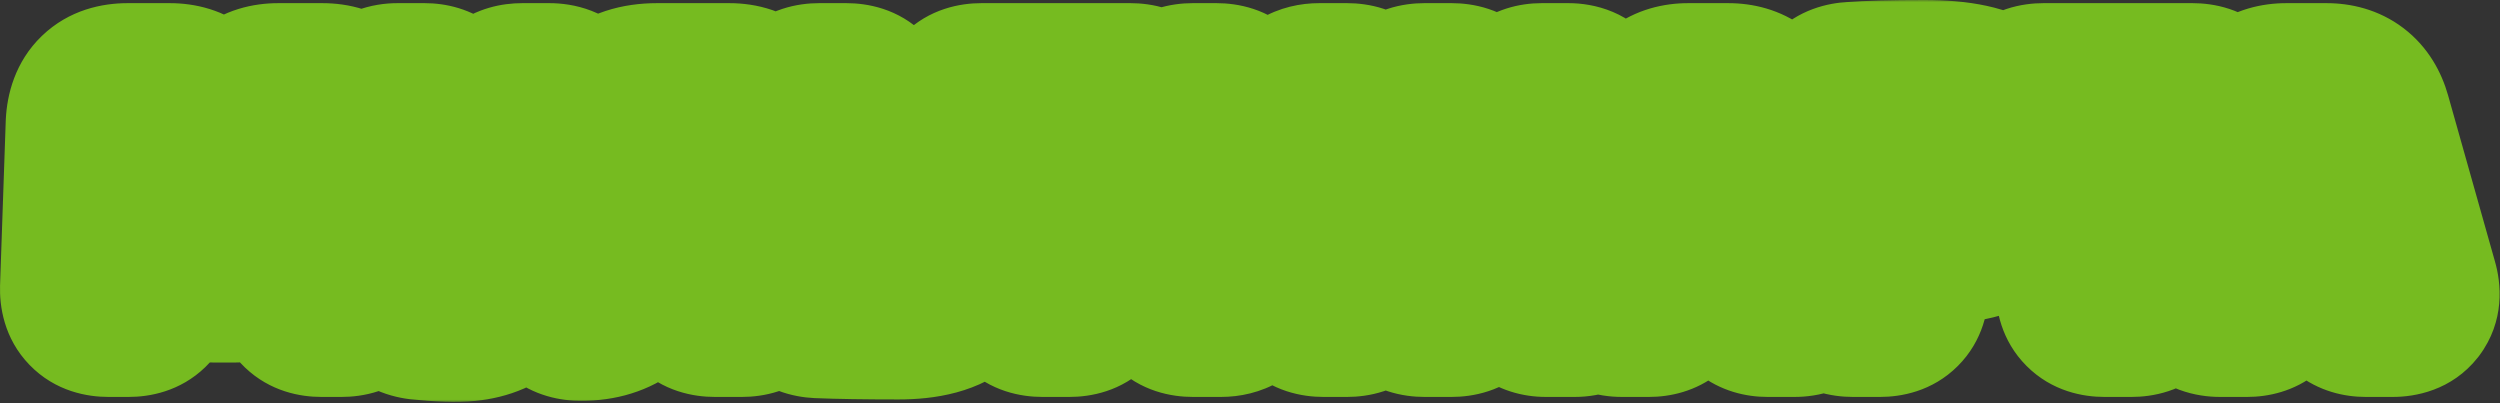 <svg width="428" height="69" viewBox="0 0 428 69" fill="none" xmlns="http://www.w3.org/2000/svg">
<rect x="0" y="0" width="428" height="69" fill="#333333" stroke="none"/>
<mask id="path-1-outside-1_60_1268" maskUnits="userSpaceOnUse" x="-0.456" y="-0.123" width="429" height="69" fill="black">
<rect fill="white" x="-0.456" y="-0.123" width="429" height="69"/>
<path d="M18.535 52.877C16.16 52.877 15.008 51.689 15.079 49.313L16.052 21.179C16.232 17.471 18.157 15.617 21.829 15.617H29.066C32.522 15.617 34.556 17.327 35.167 20.747L37.597 34.031C37.778 35.039 37.94 36.551 38.084 38.567C38.12 39.251 38.245 39.593 38.462 39.593C38.678 39.593 38.803 39.251 38.84 38.567C38.947 36.875 39.127 35.363 39.38 34.031L41.539 20.801C42.08 17.345 44.114 15.617 47.642 15.617H55.202C58.873 15.617 60.8 17.471 60.98 21.179L61.952 49.313C62.023 51.689 60.871 52.877 58.495 52.877H54.986C52.681 52.877 51.475 51.725 51.367 49.421L50.45 25.445C50.413 24.725 50.27 24.365 50.017 24.365C49.73 24.365 49.514 24.689 49.37 25.337L46.13 41.915C45.481 45.299 43.429 46.991 39.974 46.991H36.842C33.386 46.991 31.334 45.299 30.686 41.915L27.445 25.337C27.302 24.689 27.104 24.365 26.852 24.365C26.564 24.365 26.401 24.725 26.366 25.445L25.61 49.421C25.538 51.725 24.349 52.877 22.046 52.877H18.535ZM79.888 53.633C78.124 53.813 75.46 53.723 71.895 53.363C70.707 53.219 69.879 52.787 69.412 52.067C68.98 51.347 68.853 50.231 69.034 48.719C69.177 47.279 69.573 46.289 70.222 45.749C70.906 45.209 71.859 44.957 73.084 44.993C74.632 45.065 75.748 45.029 76.431 44.885C77.115 44.705 77.656 44.327 78.052 43.751L78.159 43.535C78.303 43.283 78.34 43.049 78.267 42.833C78.195 42.617 78.016 42.509 77.728 42.509H76.377C74.757 42.509 73.498 42.077 72.597 41.213C71.698 40.349 71.013 39.089 70.546 37.433L65.091 19.613C64.731 18.389 64.803 17.417 65.308 16.697C65.847 15.977 66.748 15.617 68.007 15.617L72.706 15.617C74.757 15.617 76.035 16.643 76.54 18.695L79.996 33.383C80.103 33.851 80.338 34.085 80.698 34.085H80.913C81.346 34.085 81.597 33.833 81.669 33.329L85.504 18.641C85.972 16.625 87.267 15.617 89.391 15.617H94.09C95.385 15.617 96.303 15.977 96.844 16.697C97.383 17.381 97.456 18.335 97.059 19.559L90.147 42.779C89.067 46.487 87.808 49.151 86.368 50.771C84.927 52.391 82.767 53.345 79.888 53.633ZM99.014 53.525C96.926 53.417 95.792 52.247 95.612 50.015L95.396 47.369C95.288 46.325 95.468 45.533 95.936 44.993C96.404 44.417 97.178 43.877 98.258 43.373C99.266 42.905 99.968 42.077 100.364 40.889C101.336 38.009 102.092 32.699 102.632 24.959C103.028 18.731 106.304 15.617 112.46 15.617H124.88C126.716 15.617 128.12 16.103 129.092 17.075C130.064 18.047 130.55 19.451 130.55 21.287V49.367C130.55 51.707 129.38 52.877 127.04 52.877H122.342C120.002 52.877 118.832 51.707 118.832 49.367V24.365C118.832 23.645 118.472 23.285 117.752 23.285H116.564C114.764 23.285 113.81 24.113 113.702 25.769C113.054 34.373 112.19 40.457 111.11 44.021C110.066 47.549 108.536 50.051 106.52 51.527C104.504 52.967 102.002 53.633 99.014 53.525ZM153.822 53.309C148.134 53.309 143.562 53.237 140.106 53.093C137.838 52.985 136.704 51.779 136.704 49.475V19.127C136.704 16.787 137.874 15.617 140.214 15.617H144.912C147.252 15.617 148.422 16.787 148.422 19.127V27.335C148.422 28.055 148.782 28.415 149.502 28.415H151.716C157.44 28.415 161.382 29.297 163.542 31.061C165.702 32.789 166.782 36.047 166.782 40.835C166.782 45.551 165.774 48.809 163.758 50.609C161.778 52.409 158.466 53.309 153.822 53.309ZM151.716 45.209C153.12 45.209 154.02 44.903 154.416 44.291C154.848 43.679 155.064 42.383 155.064 40.403C155.064 38.423 154.848 37.109 154.416 36.461C154.02 35.813 153.12 35.489 151.716 35.489H149.502C148.782 35.489 148.422 35.849 148.422 36.569V44.129C148.422 44.849 148.782 45.209 149.502 45.209H151.716ZM178.42 52.877C176.08 52.877 174.91 51.707 174.91 49.367V25.445C174.91 24.725 174.55 24.365 173.83 24.365H167.998C165.658 24.365 164.488 23.195 164.488 20.855V19.127C164.488 16.787 165.658 15.617 167.998 15.617L193.54 15.617C195.88 15.617 197.05 16.787 197.05 19.127V20.855C197.05 23.195 195.88 24.365 193.54 24.365H187.708C186.988 24.365 186.628 24.725 186.628 25.445V49.367C186.628 51.707 185.458 52.877 183.118 52.877H178.42ZM204.181 52.877C201.841 52.877 200.671 51.707 200.671 49.367V19.127C200.671 16.787 201.841 15.617 204.181 15.617H208.285C210.625 15.617 211.795 16.787 211.795 19.127V32.141C211.795 33.257 211.741 34.247 211.633 35.111C211.597 35.435 211.633 35.669 211.741 35.813C211.849 35.957 211.975 35.975 212.119 35.867C212.299 35.759 212.443 35.579 212.551 35.327C212.695 34.967 212.929 34.463 213.253 33.815C213.613 33.167 213.847 32.717 213.955 32.465L221.677 18.101C222.541 16.445 223.927 15.617 225.835 15.617H230.641C232.981 15.617 234.151 16.787 234.151 19.127V49.367C234.151 51.707 232.981 52.877 230.641 52.877H226.537C224.197 52.877 223.027 51.707 223.027 49.367V35.759C223.027 34.463 223.045 33.581 223.081 33.113C223.081 32.789 223.027 32.555 222.919 32.411C222.847 32.267 222.721 32.249 222.541 32.357C222.397 32.465 222.289 32.645 222.217 32.897C222.001 33.545 221.587 34.481 220.975 35.705L213.199 50.393C212.335 52.049 210.949 52.877 209.041 52.877H204.181ZM243.837 52.877C241.497 52.877 240.327 51.707 240.327 49.367V19.127C240.327 16.787 241.497 15.617 243.837 15.617H248.535C250.875 15.617 252.045 16.787 252.045 19.127V25.013C252.045 26.057 251.955 27.245 251.775 28.577C251.595 29.369 251.901 29.765 252.693 29.765H253.233C255.141 29.693 256.473 28.991 257.229 27.659C257.985 26.327 258.903 23.393 259.983 18.857C260.523 16.697 261.837 15.617 263.925 15.617H268.569C269.829 15.617 270.711 15.995 271.215 16.751C271.755 17.507 271.827 18.533 271.431 19.829C269.955 24.977 268.893 28.163 268.245 29.387C267.309 31.043 265.923 32.123 264.087 32.627C263.583 32.771 262.989 32.897 262.305 33.005C262.053 33.041 261.873 33.131 261.765 33.275C261.693 33.383 261.693 33.491 261.765 33.599C261.873 33.707 262.053 33.779 262.305 33.815C265.221 34.319 267.219 35.417 268.299 37.109C269.415 38.765 270.837 42.617 272.565 48.665C272.925 49.961 272.835 50.987 272.295 51.743C271.791 52.499 270.909 52.877 269.649 52.877H264.627C262.575 52.877 261.261 51.797 260.685 49.637C259.137 43.949 258.147 40.637 257.715 39.701C257.103 38.405 256.221 37.649 255.069 37.433C254.637 37.361 254.043 37.325 253.287 37.325H252.801C252.045 37.325 251.721 37.721 251.829 38.513C251.973 39.197 252.045 39.935 252.045 40.727V49.367C252.045 51.707 250.875 52.877 248.535 52.877L243.837 52.877ZM277.623 52.877C276.363 52.877 275.463 52.535 274.923 51.851C274.383 51.131 274.293 50.159 274.653 48.935L282.699 20.423C283.599 17.219 285.705 15.617 289.017 15.617H295.875C299.187 15.617 301.293 17.219 302.193 20.423L310.239 48.935C310.599 50.159 310.509 51.131 309.969 51.851C309.429 52.535 308.529 52.877 307.269 52.877H302.571C300.519 52.877 299.241 51.851 298.737 49.799L297.819 45.749C297.639 45.137 297.243 44.831 296.631 44.831H288.261C287.649 44.831 287.253 45.137 287.073 45.749L286.155 49.799C285.687 51.851 284.409 52.877 282.321 52.877H277.623ZM290.421 36.623H294.471C295.263 36.623 295.569 36.227 295.389 35.435L293.823 28.631C293.535 27.335 293.355 26.255 293.283 25.391C293.175 24.707 292.905 24.365 292.473 24.365H292.419C291.951 24.365 291.681 24.707 291.609 25.391C291.357 26.939 291.177 28.019 291.069 28.631L289.503 35.435C289.323 36.227 289.629 36.623 290.421 36.623ZM317.184 52.877C314.844 52.877 313.674 51.707 313.674 49.367V18.965C313.674 16.697 314.826 15.509 317.13 15.401C319.938 15.185 324.042 15.077 329.442 15.077C335.382 15.077 339.432 15.959 341.592 17.723C343.788 19.487 344.886 22.835 344.886 27.767C344.886 32.627 343.878 35.939 341.862 37.703C339.846 39.467 336.246 40.349 331.062 40.349C329.37 40.349 327.858 40.277 326.526 40.133C325.77 40.061 325.392 40.403 325.392 41.159V49.367C325.392 51.707 324.222 52.877 321.882 52.877H317.184ZM326.472 32.087H329.172C330.756 32.087 331.818 31.799 332.358 31.223C332.898 30.647 333.168 29.495 333.168 27.767C333.168 26.003 332.898 24.833 332.358 24.257C331.818 23.645 330.756 23.339 329.172 23.339H326.472C325.752 23.339 325.392 23.699 325.392 24.419V31.007C325.392 31.727 325.752 32.087 326.472 32.087ZM360.248 52.877C357.908 52.877 356.738 51.707 356.738 49.367V25.445C356.738 24.725 356.378 24.365 355.658 24.365H349.826C347.486 24.365 346.316 23.195 346.316 20.855V19.127C346.316 16.787 347.486 15.617 349.826 15.617H375.368C377.708 15.617 378.878 16.787 378.878 19.127V20.855C378.878 23.195 377.708 24.365 375.368 24.365H369.536C368.816 24.365 368.456 24.725 368.456 25.445V49.367C368.456 51.707 367.286 52.877 364.946 52.877H360.248ZM380.033 52.877C378.773 52.877 377.873 52.535 377.333 51.851C376.793 51.131 376.703 50.159 377.063 48.935L385.109 20.423C386.009 17.219 388.115 15.617 391.427 15.617H398.285C401.597 15.617 403.703 17.219 404.603 20.423L412.649 48.935C413.009 50.159 412.919 51.131 412.379 51.851C411.839 52.535 410.939 52.877 409.679 52.877H404.981C402.929 52.877 401.651 51.851 401.147 49.799L400.229 45.749C400.049 45.137 399.653 44.831 399.041 44.831H390.671C390.059 44.831 389.663 45.137 389.483 45.749L388.565 49.799C388.097 51.851 386.819 52.877 384.731 52.877H380.033ZM392.831 36.623H396.881C397.673 36.623 397.979 36.227 397.799 35.435L396.233 28.631C395.945 27.335 395.765 26.255 395.693 25.391C395.585 24.707 395.315 24.365 394.883 24.365H394.829C394.361 24.365 394.091 24.707 394.019 25.391C393.767 26.939 393.587 28.019 393.479 28.631L391.913 35.435C391.733 36.227 392.039 36.623 392.831 36.623Z"/>
</mask>
<path d="M18.535 52.877C16.16 52.877 15.008 51.689 15.079 49.313L16.052 21.179C16.232 17.471 18.157 15.617 21.829 15.617H29.066C32.522 15.617 34.556 17.327 35.167 20.747L37.597 34.031C37.778 35.039 37.94 36.551 38.084 38.567C38.12 39.251 38.245 39.593 38.462 39.593C38.678 39.593 38.803 39.251 38.84 38.567C38.947 36.875 39.127 35.363 39.38 34.031L41.539 20.801C42.08 17.345 44.114 15.617 47.642 15.617H55.202C58.873 15.617 60.8 17.471 60.98 21.179L61.952 49.313C62.023 51.689 60.871 52.877 58.495 52.877H54.986C52.681 52.877 51.475 51.725 51.367 49.421L50.45 25.445C50.413 24.725 50.27 24.365 50.017 24.365C49.73 24.365 49.514 24.689 49.37 25.337L46.13 41.915C45.481 45.299 43.429 46.991 39.974 46.991H36.842C33.386 46.991 31.334 45.299 30.686 41.915L27.445 25.337C27.302 24.689 27.104 24.365 26.852 24.365C26.564 24.365 26.401 24.725 26.366 25.445L25.61 49.421C25.538 51.725 24.349 52.877 22.046 52.877H18.535ZM79.888 53.633C78.124 53.813 75.46 53.723 71.895 53.363C70.707 53.219 69.879 52.787 69.412 52.067C68.98 51.347 68.853 50.231 69.034 48.719C69.177 47.279 69.573 46.289 70.222 45.749C70.906 45.209 71.859 44.957 73.084 44.993C74.632 45.065 75.748 45.029 76.431 44.885C77.115 44.705 77.656 44.327 78.052 43.751L78.159 43.535C78.303 43.283 78.34 43.049 78.267 42.833C78.195 42.617 78.016 42.509 77.728 42.509H76.377C74.757 42.509 73.498 42.077 72.597 41.213C71.698 40.349 71.013 39.089 70.546 37.433L65.091 19.613C64.731 18.389 64.803 17.417 65.308 16.697C65.847 15.977 66.748 15.617 68.007 15.617L72.706 15.617C74.757 15.617 76.035 16.643 76.54 18.695L79.996 33.383C80.103 33.851 80.338 34.085 80.698 34.085H80.913C81.346 34.085 81.597 33.833 81.669 33.329L85.504 18.641C85.972 16.625 87.267 15.617 89.391 15.617H94.09C95.385 15.617 96.303 15.977 96.844 16.697C97.383 17.381 97.456 18.335 97.059 19.559L90.147 42.779C89.067 46.487 87.808 49.151 86.368 50.771C84.927 52.391 82.767 53.345 79.888 53.633ZM99.014 53.525C96.926 53.417 95.792 52.247 95.612 50.015L95.396 47.369C95.288 46.325 95.468 45.533 95.936 44.993C96.404 44.417 97.178 43.877 98.258 43.373C99.266 42.905 99.968 42.077 100.364 40.889C101.336 38.009 102.092 32.699 102.632 24.959C103.028 18.731 106.304 15.617 112.46 15.617H124.88C126.716 15.617 128.12 16.103 129.092 17.075C130.064 18.047 130.55 19.451 130.55 21.287V49.367C130.55 51.707 129.38 52.877 127.04 52.877H122.342C120.002 52.877 118.832 51.707 118.832 49.367V24.365C118.832 23.645 118.472 23.285 117.752 23.285H116.564C114.764 23.285 113.81 24.113 113.702 25.769C113.054 34.373 112.19 40.457 111.11 44.021C110.066 47.549 108.536 50.051 106.52 51.527C104.504 52.967 102.002 53.633 99.014 53.525ZM153.822 53.309C148.134 53.309 143.562 53.237 140.106 53.093C137.838 52.985 136.704 51.779 136.704 49.475V19.127C136.704 16.787 137.874 15.617 140.214 15.617H144.912C147.252 15.617 148.422 16.787 148.422 19.127V27.335C148.422 28.055 148.782 28.415 149.502 28.415H151.716C157.44 28.415 161.382 29.297 163.542 31.061C165.702 32.789 166.782 36.047 166.782 40.835C166.782 45.551 165.774 48.809 163.758 50.609C161.778 52.409 158.466 53.309 153.822 53.309ZM151.716 45.209C153.12 45.209 154.02 44.903 154.416 44.291C154.848 43.679 155.064 42.383 155.064 40.403C155.064 38.423 154.848 37.109 154.416 36.461C154.02 35.813 153.12 35.489 151.716 35.489H149.502C148.782 35.489 148.422 35.849 148.422 36.569V44.129C148.422 44.849 148.782 45.209 149.502 45.209H151.716ZM178.42 52.877C176.08 52.877 174.91 51.707 174.91 49.367V25.445C174.91 24.725 174.55 24.365 173.83 24.365H167.998C165.658 24.365 164.488 23.195 164.488 20.855V19.127C164.488 16.787 165.658 15.617 167.998 15.617L193.54 15.617C195.88 15.617 197.05 16.787 197.05 19.127V20.855C197.05 23.195 195.88 24.365 193.54 24.365H187.708C186.988 24.365 186.628 24.725 186.628 25.445V49.367C186.628 51.707 185.458 52.877 183.118 52.877H178.42ZM204.181 52.877C201.841 52.877 200.671 51.707 200.671 49.367V19.127C200.671 16.787 201.841 15.617 204.181 15.617H208.285C210.625 15.617 211.795 16.787 211.795 19.127V32.141C211.795 33.257 211.741 34.247 211.633 35.111C211.597 35.435 211.633 35.669 211.741 35.813C211.849 35.957 211.975 35.975 212.119 35.867C212.299 35.759 212.443 35.579 212.551 35.327C212.695 34.967 212.929 34.463 213.253 33.815C213.613 33.167 213.847 32.717 213.955 32.465L221.677 18.101C222.541 16.445 223.927 15.617 225.835 15.617H230.641C232.981 15.617 234.151 16.787 234.151 19.127V49.367C234.151 51.707 232.981 52.877 230.641 52.877H226.537C224.197 52.877 223.027 51.707 223.027 49.367V35.759C223.027 34.463 223.045 33.581 223.081 33.113C223.081 32.789 223.027 32.555 222.919 32.411C222.847 32.267 222.721 32.249 222.541 32.357C222.397 32.465 222.289 32.645 222.217 32.897C222.001 33.545 221.587 34.481 220.975 35.705L213.199 50.393C212.335 52.049 210.949 52.877 209.041 52.877H204.181ZM243.837 52.877C241.497 52.877 240.327 51.707 240.327 49.367V19.127C240.327 16.787 241.497 15.617 243.837 15.617H248.535C250.875 15.617 252.045 16.787 252.045 19.127V25.013C252.045 26.057 251.955 27.245 251.775 28.577C251.595 29.369 251.901 29.765 252.693 29.765H253.233C255.141 29.693 256.473 28.991 257.229 27.659C257.985 26.327 258.903 23.393 259.983 18.857C260.523 16.697 261.837 15.617 263.925 15.617H268.569C269.829 15.617 270.711 15.995 271.215 16.751C271.755 17.507 271.827 18.533 271.431 19.829C269.955 24.977 268.893 28.163 268.245 29.387C267.309 31.043 265.923 32.123 264.087 32.627C263.583 32.771 262.989 32.897 262.305 33.005C262.053 33.041 261.873 33.131 261.765 33.275C261.693 33.383 261.693 33.491 261.765 33.599C261.873 33.707 262.053 33.779 262.305 33.815C265.221 34.319 267.219 35.417 268.299 37.109C269.415 38.765 270.837 42.617 272.565 48.665C272.925 49.961 272.835 50.987 272.295 51.743C271.791 52.499 270.909 52.877 269.649 52.877H264.627C262.575 52.877 261.261 51.797 260.685 49.637C259.137 43.949 258.147 40.637 257.715 39.701C257.103 38.405 256.221 37.649 255.069 37.433C254.637 37.361 254.043 37.325 253.287 37.325H252.801C252.045 37.325 251.721 37.721 251.829 38.513C251.973 39.197 252.045 39.935 252.045 40.727V49.367C252.045 51.707 250.875 52.877 248.535 52.877L243.837 52.877ZM277.623 52.877C276.363 52.877 275.463 52.535 274.923 51.851C274.383 51.131 274.293 50.159 274.653 48.935L282.699 20.423C283.599 17.219 285.705 15.617 289.017 15.617H295.875C299.187 15.617 301.293 17.219 302.193 20.423L310.239 48.935C310.599 50.159 310.509 51.131 309.969 51.851C309.429 52.535 308.529 52.877 307.269 52.877H302.571C300.519 52.877 299.241 51.851 298.737 49.799L297.819 45.749C297.639 45.137 297.243 44.831 296.631 44.831H288.261C287.649 44.831 287.253 45.137 287.073 45.749L286.155 49.799C285.687 51.851 284.409 52.877 282.321 52.877H277.623ZM290.421 36.623H294.471C295.263 36.623 295.569 36.227 295.389 35.435L293.823 28.631C293.535 27.335 293.355 26.255 293.283 25.391C293.175 24.707 292.905 24.365 292.473 24.365H292.419C291.951 24.365 291.681 24.707 291.609 25.391C291.357 26.939 291.177 28.019 291.069 28.631L289.503 35.435C289.323 36.227 289.629 36.623 290.421 36.623ZM317.184 52.877C314.844 52.877 313.674 51.707 313.674 49.367V18.965C313.674 16.697 314.826 15.509 317.13 15.401C319.938 15.185 324.042 15.077 329.442 15.077C335.382 15.077 339.432 15.959 341.592 17.723C343.788 19.487 344.886 22.835 344.886 27.767C344.886 32.627 343.878 35.939 341.862 37.703C339.846 39.467 336.246 40.349 331.062 40.349C329.37 40.349 327.858 40.277 326.526 40.133C325.77 40.061 325.392 40.403 325.392 41.159V49.367C325.392 51.707 324.222 52.877 321.882 52.877H317.184ZM326.472 32.087H329.172C330.756 32.087 331.818 31.799 332.358 31.223C332.898 30.647 333.168 29.495 333.168 27.767C333.168 26.003 332.898 24.833 332.358 24.257C331.818 23.645 330.756 23.339 329.172 23.339H326.472C325.752 23.339 325.392 23.699 325.392 24.419V31.007C325.392 31.727 325.752 32.087 326.472 32.087ZM360.248 52.877C357.908 52.877 356.738 51.707 356.738 49.367V25.445C356.738 24.725 356.378 24.365 355.658 24.365H349.826C347.486 24.365 346.316 23.195 346.316 20.855V19.127C346.316 16.787 347.486 15.617 349.826 15.617H375.368C377.708 15.617 378.878 16.787 378.878 19.127V20.855C378.878 23.195 377.708 24.365 375.368 24.365H369.536C368.816 24.365 368.456 24.725 368.456 25.445V49.367C368.456 51.707 367.286 52.877 364.946 52.877H360.248ZM380.033 52.877C378.773 52.877 377.873 52.535 377.333 51.851C376.793 51.131 376.703 50.159 377.063 48.935L385.109 20.423C386.009 17.219 388.115 15.617 391.427 15.617H398.285C401.597 15.617 403.703 17.219 404.603 20.423L412.649 48.935C413.009 50.159 412.919 51.131 412.379 51.851C411.839 52.535 410.939 52.877 409.679 52.877H404.981C402.929 52.877 401.651 51.851 401.147 49.799L400.229 45.749C400.049 45.137 399.653 44.831 399.041 44.831H390.671C390.059 44.831 389.663 45.137 389.483 45.749L388.565 49.799C388.097 51.851 386.819 52.877 384.731 52.877H380.033ZM392.831 36.623H396.881C397.673 36.623 397.979 36.227 397.799 35.435L396.233 28.631C395.945 27.335 395.765 26.255 395.693 25.391C395.585 24.707 395.315 24.365 394.883 24.365H394.829C394.361 24.365 394.091 24.707 394.019 25.391C393.767 26.939 393.587 28.019 393.479 28.631L391.913 35.435C391.733 36.227 392.039 36.623 392.831 36.623Z" fill="white"/>
<path d="M15.079 49.313L0.012 48.792L0.01 48.824L0.009 48.856L15.079 49.313ZM16.052 21.179L0.992 20.448L0.987 20.553L0.984 20.658L16.052 21.179ZM35.167 20.747L20.326 23.403L20.331 23.431L20.337 23.46L35.167 20.747ZM37.597 34.031L52.44 31.381L52.434 31.349L52.428 31.318L37.597 34.031ZM38.084 38.567L53.14 37.775L53.132 37.634L53.122 37.493L38.084 38.567ZM38.84 38.567L23.793 37.606L23.788 37.691L23.783 37.775L38.84 38.567ZM39.38 34.031L54.194 36.834L54.229 36.647L54.26 36.46L39.38 34.031ZM41.539 20.801L56.419 23.23L56.428 23.179L56.436 23.128L41.539 20.801ZM60.98 21.179L76.047 20.658L76.044 20.553L76.039 20.448L60.98 21.179ZM61.952 49.313L77.022 48.856L77.021 48.824L77.019 48.792L61.952 49.313ZM51.367 49.421L36.302 49.998L36.304 50.062L36.307 50.127L51.367 49.421ZM50.45 25.445L65.516 24.868L65.512 24.78L65.508 24.692L50.45 25.445ZM49.37 25.337L34.652 22.066L34.61 22.255L34.572 22.445L49.37 25.337ZM46.13 41.915L31.332 39.023L31.327 39.051L31.322 39.079L46.13 41.915ZM30.686 41.915L45.493 39.079L45.488 39.051L45.483 39.023L30.686 41.915ZM27.445 25.337L42.243 22.445L42.206 22.255L42.163 22.066L27.445 25.337ZM26.366 25.445L11.307 24.692L11.3 24.831L11.296 24.97L26.366 25.445ZM25.61 49.421L10.54 48.946L10.54 48.95L25.61 49.421ZM18.535 52.877V37.8C19.631 37.8 23.405 38.078 26.713 41.49C30.021 44.901 30.183 48.679 30.15 49.77L15.079 49.313L0.009 48.856C-0.096 52.323 0.606 57.883 5.066 62.482C9.526 67.082 15.064 67.954 18.535 67.954V52.877ZM15.079 49.313L30.148 49.834L31.119 21.7L16.052 21.179L0.984 20.658L0.012 48.792L15.079 49.313ZM16.052 21.179L31.111 21.91C31.087 22.39 30.817 25.242 28.087 27.87C25.33 30.524 22.413 30.694 21.829 30.694V15.617V0.54C17.574 0.54 11.858 1.637 7.175 6.145C2.519 10.627 1.196 16.259 0.992 20.448L16.052 21.179ZM21.829 15.617V30.694H29.066V15.617V0.54L21.829 0.54V15.617ZM29.066 15.617V30.694C28.328 30.694 25.909 30.481 23.481 28.44C21.062 26.407 20.448 24.083 20.326 23.403L35.167 20.747L50.009 18.091C49.275 13.991 47.337 9.102 42.885 5.359C38.423 1.608 33.259 0.54 29.066 0.54V15.617ZM35.167 20.747L20.337 23.46L22.767 36.744L37.597 34.031L52.428 31.318L49.998 18.034L35.167 20.747ZM37.597 34.031L22.755 36.681C22.755 36.68 22.758 36.698 22.765 36.739C22.771 36.778 22.779 36.835 22.789 36.909C22.81 37.06 22.835 37.264 22.863 37.527C22.92 38.06 22.982 38.757 23.045 39.641L38.084 38.567L53.122 37.493C52.969 35.352 52.764 33.196 52.44 31.381L37.597 34.031ZM38.084 38.567L23.027 39.359C23.068 40.131 23.197 42.212 24.058 44.549C24.628 46.097 28.28 54.67 38.462 54.67V39.593V24.516C42.9 24.516 46.562 26.453 48.977 28.868C51.058 30.948 51.977 33.106 52.352 34.124C53.087 36.119 53.135 37.687 53.14 37.775L38.084 38.567ZM38.462 39.593V54.67C48.643 54.67 52.295 46.097 52.865 44.549C53.726 42.212 53.855 40.131 53.896 39.359L38.84 38.567L23.783 37.775C23.788 37.687 23.836 36.119 24.571 34.124C24.946 33.106 25.865 30.948 27.946 28.868C30.361 26.453 34.023 24.516 38.462 24.516V39.593ZM38.84 38.567L53.886 39.527C53.964 38.308 54.081 37.428 54.194 36.834L39.38 34.031L24.565 31.228C24.174 33.297 23.931 35.442 23.793 37.606L38.84 38.567ZM39.38 34.031L54.26 36.46L56.419 23.23L41.539 20.801L26.66 18.372L24.5 31.602L39.38 34.031ZM41.539 20.801L56.436 23.128C56.324 23.843 55.73 26.281 53.232 28.403C50.75 30.511 48.289 30.694 47.642 30.694V15.617V0.54C43.466 0.54 38.224 1.587 33.708 5.423C29.176 9.273 27.295 14.303 26.643 18.473L41.539 20.801ZM47.642 15.617V30.694H55.202V15.617V0.54H47.642V15.617ZM55.202 15.617V30.694C54.618 30.694 51.701 30.524 48.944 27.87C46.214 25.242 45.944 22.39 45.92 21.91L60.98 21.179L76.039 20.448C75.835 16.259 74.512 10.627 69.856 6.145C65.173 1.637 59.457 0.54 55.202 0.54V15.617ZM60.98 21.179L45.911 21.7L46.883 49.834L61.952 49.313L77.019 48.792L76.047 20.658L60.98 21.179ZM61.952 49.313L46.881 49.77C46.848 48.679 47.011 44.901 50.318 41.49C53.626 38.078 57.4 37.8 58.495 37.8V52.877V67.954C61.967 67.954 67.505 67.082 71.965 62.482C76.425 57.883 77.127 52.323 77.022 48.856L61.952 49.313ZM58.495 52.877V37.8H54.986V52.877V67.954H58.495V52.877ZM54.986 52.877V37.8C56.214 37.8 59.642 38.125 62.767 41.111C65.89 44.093 66.371 47.498 66.428 48.715L51.367 49.421L36.307 50.127C36.472 53.648 37.61 58.781 41.939 62.915C46.27 67.053 51.453 67.954 54.986 67.954V52.877ZM51.367 49.421L66.433 48.844L65.516 24.868L50.45 25.445L35.384 26.022L36.302 49.998L51.367 49.421ZM50.45 25.445L65.508 24.692C65.465 23.841 65.326 21.567 64.313 19.035C63.369 16.674 59.396 9.288 50.017 9.288V24.365V39.442C46.084 39.442 42.582 37.896 40.044 35.589C37.819 33.566 36.775 31.383 36.316 30.234C35.447 28.063 35.398 26.329 35.391 26.198L50.45 25.445ZM50.017 24.365V9.288C43.148 9.288 38.913 13.517 37.095 16.245C35.474 18.675 34.884 21.022 34.652 22.066L49.37 25.337L64.088 28.608C63.999 29.004 63.589 30.865 62.184 32.971C60.581 35.375 56.599 39.442 50.017 39.442V24.365ZM49.37 25.337L34.572 22.445L31.332 39.023L46.13 41.915L60.927 44.807L64.167 28.229L49.37 25.337ZM46.13 41.915L31.322 39.079C31.46 38.356 32.113 36.068 34.513 34.09C36.907 32.115 39.264 31.914 39.974 31.914V46.991V62.068C44.139 62.068 49.25 61.021 53.696 57.355C58.148 53.684 60.151 48.857 60.938 44.751L46.13 41.915ZM39.974 46.991V31.914H36.842V46.991V62.068H39.974V46.991ZM36.842 46.991V31.914C37.551 31.914 39.908 32.115 42.302 34.09C44.702 36.068 45.355 38.356 45.493 39.079L30.686 41.915L15.878 44.751C16.664 48.857 18.667 53.684 23.119 57.354C27.565 61.021 32.676 62.068 36.842 62.068V46.991ZM30.686 41.915L45.483 39.023L42.243 22.445L27.445 25.337L12.649 28.229L15.889 44.807L30.686 41.915ZM27.445 25.337L42.163 22.066C41.958 21.143 41.435 19.006 40.054 16.746C38.706 14.541 34.565 9.288 26.852 9.288V24.365V39.442C19.39 39.442 15.473 34.351 14.324 32.47C13.141 30.534 12.789 28.883 12.728 28.608L27.445 25.337ZM26.852 24.365V9.288C18.554 9.288 14.215 15.225 12.765 18.448C11.518 21.219 11.355 23.744 11.307 24.692L26.366 25.445L41.424 26.198C41.412 26.426 41.348 28.411 40.263 30.822C39.667 32.146 38.447 34.31 36.078 36.206C33.462 38.298 30.205 39.442 26.852 39.442V24.365ZM26.366 25.445L11.296 24.97L10.54 48.946L25.61 49.421L40.679 49.896L41.435 25.92L26.366 25.445ZM25.61 49.421L10.54 48.95C10.578 47.745 11.003 44.259 14.169 41.189C17.336 38.118 20.835 37.8 22.046 37.8V52.877V67.954C25.56 67.954 30.805 67.06 35.16 62.837C39.514 58.615 40.569 53.401 40.679 49.892L25.61 49.421ZM22.046 52.877V37.8H18.535V52.877V67.954H22.046V52.877ZM79.888 53.633L78.387 38.631L78.372 38.632L78.357 38.634L79.888 53.633ZM71.895 53.363L70.081 68.33L70.231 68.349L70.38 68.364L71.895 53.363ZM69.412 52.067L56.483 59.824L56.623 60.056L56.77 60.284L69.412 52.067ZM69.034 48.719L84.005 50.501L84.022 50.36L84.036 50.219L69.034 48.719ZM70.222 45.749L60.879 33.915L60.723 34.039L60.569 34.166L70.222 45.749ZM73.084 44.993L73.784 29.932L73.656 29.926L73.527 29.922L73.084 44.993ZM76.431 44.885L79.538 59.639L79.905 59.561L80.269 59.465L76.431 44.885ZM78.052 43.751L90.476 52.292L91.069 51.43L91.537 50.494L78.052 43.751ZM78.159 43.535L65.069 36.055L64.861 36.418L64.674 36.792L78.159 43.535ZM72.597 41.213L62.156 52.089L62.156 52.089L72.597 41.213ZM70.546 37.433L85.054 33.333L85.01 33.176L84.962 33.02L70.546 37.433ZM65.091 19.613L50.627 23.867L50.651 23.946L50.675 24.025L65.091 19.613ZM65.308 16.697L53.246 7.651L53.098 7.848L52.956 8.051L65.308 16.697ZM76.54 18.695L91.216 15.242L91.199 15.17L91.181 15.099L76.54 18.695ZM79.996 33.383L94.686 29.993L94.679 29.961L94.672 29.93L79.996 33.383ZM81.669 33.329L67.081 29.521L66.865 30.349L66.744 31.197L81.669 33.329ZM85.504 18.641L100.092 22.449L100.144 22.25L100.19 22.05L85.504 18.641ZM96.844 16.697L84.782 25.743L84.894 25.893L85.01 26.039L96.844 16.697ZM97.059 19.559L82.715 14.918L82.66 15.087L82.609 15.257L97.059 19.559ZM90.147 42.779L75.697 38.477L75.684 38.52L75.672 38.563L90.147 42.779ZM86.368 50.771L97.636 60.788L97.636 60.788L86.368 50.771ZM79.888 53.633L78.357 38.634C78.398 38.63 78.029 38.664 77.076 38.632C76.171 38.602 74.964 38.519 73.411 38.362L71.895 53.363L70.38 68.364C74.152 68.745 78.069 68.974 81.418 68.632L79.888 53.633ZM71.895 53.363L73.71 38.395C75.127 38.567 79.239 39.521 82.053 43.85L69.412 52.067L56.77 60.284C60.52 66.053 66.288 67.871 70.081 68.33L71.895 53.363ZM69.412 52.067L82.34 44.31C83.543 46.315 83.873 48.098 83.975 48.998C84.079 49.92 84.007 50.482 84.005 50.501L69.034 48.719L54.062 46.937C53.77 49.392 53.412 54.705 56.483 59.824L69.412 52.067ZM69.034 48.719L84.036 50.219C84.014 50.44 83.913 51.305 83.437 52.496C82.946 53.724 81.915 55.63 79.874 57.331L70.222 45.749L60.569 34.166C55.333 38.53 54.307 44.467 54.031 47.219L69.034 48.719ZM70.222 45.749L79.564 57.583C76.527 59.98 73.54 60.09 72.64 60.063L73.084 44.993L73.527 29.922C70.18 29.824 65.284 30.438 60.879 33.915L70.222 45.749ZM73.084 44.993L72.383 60.054C74.046 60.131 76.827 60.209 79.538 59.639L76.431 44.885L73.326 30.131C73.578 30.078 73.79 30.043 73.951 30.019C74.114 29.995 74.244 29.98 74.337 29.971C74.517 29.953 74.611 29.95 74.595 29.951C74.585 29.951 74.513 29.953 74.367 29.951C74.224 29.949 74.031 29.944 73.784 29.932L73.084 44.993ZM76.431 44.885L80.269 59.465C84.4 58.378 88.007 55.884 90.476 52.292L78.052 43.751L65.627 35.209C66.389 34.102 67.409 33.021 68.703 32.115C69.996 31.21 71.341 30.634 72.594 30.304L76.431 44.885ZM78.052 43.751L91.537 50.494L91.645 50.278L78.159 43.535L64.674 36.792L64.566 37.008L78.052 43.751ZM78.159 43.535L91.25 51.015C92.897 48.132 94.352 43.409 92.571 38.065L78.267 42.833L63.964 47.601C62.327 42.689 63.71 38.434 65.069 36.055L78.159 43.535ZM78.267 42.833L92.571 38.065C91.501 34.854 89.282 31.73 85.836 29.662C82.687 27.772 79.628 27.432 77.728 27.432V42.509V57.586C76.115 57.586 73.29 57.3 70.322 55.518C67.055 53.558 64.963 50.596 63.964 47.601L78.267 42.833ZM77.728 42.509V27.432H76.377V42.509V57.586H77.728V42.509ZM76.377 42.509V27.432C77.446 27.432 80.368 27.773 83.039 30.337L72.597 41.213L62.156 52.089C66.627 56.381 72.069 57.586 76.377 57.586V42.509ZM72.597 41.213L83.039 30.337C83.862 31.127 84.369 31.891 84.66 32.427C84.944 32.95 85.043 33.293 85.054 33.333L70.546 37.433L56.037 41.533C56.969 44.833 58.724 48.794 62.156 52.089L72.597 41.213ZM70.546 37.433L84.962 33.02L79.508 15.2L65.091 19.613L50.675 24.025L56.129 41.845L70.546 37.433ZM65.091 19.613L79.556 15.359C79.882 16.469 80.809 20.843 77.659 25.343L65.308 16.697L52.956 8.051C48.798 13.991 49.581 20.309 50.627 23.867L65.091 19.613ZM65.308 16.697L77.369 25.743C74.035 30.189 69.471 30.694 68.007 30.694V15.617V0.54C64.024 0.54 57.66 1.765 53.246 7.651L65.308 16.697ZM68.007 15.617V30.694H72.706V15.617V0.54H68.007V15.617ZM72.706 15.617V30.694C71.184 30.694 68.419 30.275 65.764 28.143C63.156 26.049 62.206 23.546 61.898 22.291L76.54 18.695L91.181 15.099C90.369 11.792 88.528 7.75 84.642 4.629C80.709 1.472 76.279 0.54 72.706 0.54V15.617ZM76.54 18.695L61.863 22.148L65.319 36.836L79.996 33.383L94.672 29.93L91.216 15.242L76.54 18.695ZM79.996 33.383L65.305 36.773C65.723 38.587 66.768 41.747 69.591 44.571C72.798 47.778 76.906 49.162 80.698 49.162V34.085V19.008C84.129 19.008 87.94 20.275 90.913 23.248C93.502 25.838 94.376 28.647 94.686 29.993L79.996 33.383ZM80.698 34.085V49.162H80.913V34.085V19.008H80.698V34.085ZM80.913 34.085V49.162C84.223 49.162 88.553 48.092 92.088 44.557C95.323 41.322 96.289 37.602 96.595 35.461L81.669 33.329L66.744 31.197C66.978 29.56 67.782 26.218 70.766 23.235C74.049 19.952 78.036 19.008 80.913 19.008V34.085ZM81.669 33.329L96.258 37.137L100.092 22.449L85.504 18.641L70.915 14.833L67.081 29.521L81.669 33.329ZM85.504 18.641L100.19 22.05C99.85 23.515 98.814 26.15 96.083 28.274C93.395 30.364 90.69 30.694 89.391 30.694V15.617V0.54C85.969 0.54 81.554 1.373 77.57 4.472C73.543 7.604 71.625 11.751 70.817 15.232L85.504 18.641ZM89.391 15.617V30.694H94.09V15.617V0.54H89.391V15.617ZM94.09 15.617V30.694C92.84 30.694 88.191 30.289 84.782 25.743L96.844 16.697L108.905 7.651C104.416 1.665 97.931 0.54 94.09 0.54V15.617ZM96.844 16.697L85.01 26.039C81.127 21.121 82.347 16.054 82.715 14.918L97.059 19.559L111.404 24.2C112.564 20.616 113.64 13.641 108.677 7.355L96.844 16.697ZM97.059 19.559L82.609 15.257L75.697 38.477L90.147 42.779L104.598 47.081L111.51 23.86L97.059 19.559ZM90.147 42.779L75.672 38.563C75.291 39.873 74.967 40.681 74.763 41.112C74.542 41.579 74.594 41.322 75.099 40.754L86.368 50.771L97.636 60.788C101.306 56.659 103.333 51.425 104.623 46.995L90.147 42.779ZM86.368 50.771L75.099 40.754C75.939 39.809 76.859 39.227 77.576 38.91C78.239 38.617 78.587 38.611 78.387 38.631L79.888 53.633L81.388 68.635C86.746 68.099 92.936 66.075 97.636 60.788L86.368 50.771ZM99.014 53.525L98.235 68.582L98.352 68.588L98.469 68.592L99.014 53.525ZM95.612 50.015L110.64 48.803L110.64 48.796L110.639 48.788L95.612 50.015ZM95.396 47.369L110.423 46.142L110.41 45.98L110.393 45.818L95.396 47.369ZM95.936 44.993L107.33 54.867L107.486 54.686L107.638 54.5L95.936 44.993ZM98.258 43.373L91.909 29.698L91.896 29.704L91.882 29.71L98.258 43.373ZM100.364 40.889L86.079 36.068L86.07 36.094L86.061 36.121L100.364 40.889ZM102.632 24.959L117.673 26.008L117.676 25.962L117.679 25.916L102.632 24.959ZM113.702 25.769L128.737 26.901L128.742 26.826L128.747 26.75L113.702 25.769ZM111.11 44.021L96.681 39.648L96.667 39.696L96.653 39.743L111.11 44.021ZM106.52 51.527L115.283 63.796L115.355 63.744L115.427 63.692L106.52 51.527ZM99.014 53.525L99.793 38.468C101.438 38.553 104.652 39.213 107.424 42.073C110.066 44.799 110.554 47.729 110.64 48.803L95.612 50.015L80.584 51.227C80.85 54.533 81.995 59.164 85.771 63.06C89.677 67.09 94.502 68.389 98.235 68.582L99.014 53.525ZM95.612 50.015L110.639 48.788L110.423 46.142L95.396 47.369L80.369 48.596L80.585 51.242L95.612 50.015ZM95.396 47.369L110.393 45.818C110.511 46.962 110.653 51.032 107.33 54.867L95.936 44.993L84.543 35.119C80.283 40.034 80.065 45.688 80.399 48.92L95.396 47.369ZM95.936 44.993L107.638 54.5C106.783 55.553 105.964 56.193 105.494 56.521C105.013 56.857 104.686 57.011 104.634 57.035L98.258 43.373L91.882 29.71C89.849 30.659 86.754 32.385 84.235 35.486L95.936 44.993ZM98.258 43.373L104.607 57.048C109.875 54.602 113.142 50.232 114.667 45.657L100.364 40.889L86.061 36.121C86.379 35.168 86.972 33.911 88.04 32.651C89.136 31.359 90.481 30.361 91.909 29.698L98.258 43.373ZM100.364 40.889L114.649 45.71C116.317 40.768 117.139 33.65 117.673 26.008L102.632 24.959L87.592 23.91C87.337 27.563 87.044 30.442 86.734 32.621C86.579 33.705 86.431 34.54 86.3 35.161C86.165 35.805 86.078 36.072 86.079 36.068L100.364 40.889ZM102.632 24.959L117.679 25.916C117.728 25.138 117.791 26.963 115.774 28.88C113.724 30.829 111.825 30.694 112.46 30.694V15.617V0.54C106.94 0.54 100.324 1.962 94.999 7.025C89.706 12.056 87.932 18.552 87.585 24.002L102.632 24.959ZM112.46 15.617V30.694H124.88V15.617V0.54L112.46 0.54V15.617ZM124.88 15.617V30.694C124.103 30.694 121.135 30.44 118.431 27.736L129.092 17.075L139.753 6.414C135.105 1.766 129.329 0.54 124.88 0.54V15.617ZM129.092 17.075L118.431 27.736C115.727 25.032 115.473 22.064 115.473 21.287L130.55 21.287H145.627C145.627 16.838 144.401 11.062 139.753 6.414L129.092 17.075ZM130.55 21.287L115.473 21.287V49.367H130.55H145.627V21.287H130.55ZM130.55 49.367H115.473C115.473 48.213 115.772 44.578 119.012 41.338C122.251 38.099 125.886 37.8 127.04 37.8V52.877V67.954C130.534 67.954 135.924 67.07 140.334 62.66C144.743 58.251 145.627 52.861 145.627 49.367H130.55ZM127.04 52.877V37.8H122.342V52.877V67.954H127.04V52.877ZM122.342 52.877V37.8C123.496 37.8 127.131 38.099 130.371 41.338C133.61 44.578 133.909 48.213 133.909 49.367H118.832H103.755C103.755 52.861 104.639 58.251 109.049 62.66C113.458 67.07 118.848 67.954 122.342 67.954V52.877ZM118.832 49.367H133.909V24.365L118.832 24.365H103.755V49.367H118.832ZM118.832 24.365L133.909 24.365C133.909 21.681 133.228 16.899 129.223 12.894C125.218 8.889 120.436 8.208 117.752 8.208V23.285V38.362C115.788 38.362 111.546 37.861 107.901 34.216C104.256 30.571 103.755 26.329 103.755 24.365H118.832ZM117.752 23.285V8.208H116.564V23.285V38.362H117.752V23.285ZM116.564 23.285V8.208C113.557 8.208 108.801 8.887 104.616 12.52C100.231 16.326 98.888 21.253 98.657 24.788L113.702 25.769L128.747 26.75C128.625 28.629 127.812 32.314 124.381 35.292C121.15 38.097 117.771 38.362 116.564 38.362V23.285ZM113.702 25.769L98.668 24.637C98.023 33.196 97.236 37.816 96.681 39.648L111.11 44.021L125.539 48.393C127.144 43.098 128.085 35.55 128.737 26.901L113.702 25.769ZM111.11 44.021L96.653 39.743C96.414 40.551 96.248 40.79 96.317 40.678C96.402 40.538 96.784 39.969 97.614 39.362L106.52 51.527L115.427 63.692C121.103 59.536 124.011 53.558 125.567 48.299L111.11 44.021ZM106.52 51.527L97.757 39.258C98.291 38.877 98.831 38.649 99.253 38.537C99.647 38.432 99.787 38.466 99.559 38.458L99.014 53.525L98.469 68.592C104.075 68.795 110.033 67.546 115.283 63.796L106.52 51.527ZM140.106 53.093L139.389 68.153L139.434 68.155L139.478 68.157L140.106 53.093ZM163.542 31.061L154.005 42.739L154.064 42.787L154.123 42.834L163.542 31.061ZM163.758 50.609L153.716 39.362L153.666 39.407L153.616 39.453L163.758 50.609ZM154.416 44.291L142.099 35.596L141.923 35.845L141.758 36.1L154.416 44.291ZM154.416 36.461L141.551 44.323L141.706 44.577L141.871 44.824L154.416 36.461ZM153.822 53.309V38.232C148.229 38.232 143.891 38.161 140.734 38.029L140.106 53.093L139.478 68.157C143.233 68.313 148.039 68.386 153.822 68.386V53.309ZM140.106 53.093L140.823 38.033C142.119 38.095 145.561 38.612 148.538 41.779C151.482 44.91 151.781 48.304 151.781 49.475H136.704H121.627C121.627 52.95 122.493 58.099 126.571 62.436C130.682 66.808 135.825 67.983 139.389 68.153L140.106 53.093ZM136.704 49.475H151.781V19.127H136.704L121.627 19.127V49.475H136.704ZM136.704 19.127H151.781C151.781 20.281 151.482 23.916 148.243 27.155C145.003 30.395 141.368 30.694 140.214 30.694V15.617V0.54C136.72 0.54 131.33 1.424 126.92 5.833C122.511 10.243 121.627 15.633 121.627 19.127L136.704 19.127ZM140.214 15.617V30.694H144.912V15.617V0.54H140.214V15.617ZM144.912 15.617V30.694C143.758 30.694 140.123 30.395 136.883 27.155C133.644 23.916 133.345 20.281 133.345 19.127H148.422H163.499C163.499 15.633 162.615 10.243 158.206 5.833C153.796 1.424 148.406 0.54 144.912 0.54V15.617ZM148.422 19.127H133.345V27.335H148.422H163.499V19.127H148.422ZM148.422 27.335H133.345C133.345 30.019 134.026 34.801 138.031 38.806C142.036 42.811 146.818 43.492 149.502 43.492V28.415V13.338C151.466 13.338 155.708 13.839 159.353 17.484C162.998 21.129 163.499 25.371 163.499 27.335H148.422ZM149.502 28.415V43.492H151.716V28.415V13.338H149.502V28.415ZM151.716 28.415V43.492C153.889 43.492 155.127 43.667 155.673 43.79C155.921 43.845 155.861 43.854 155.59 43.736C155.316 43.617 154.723 43.325 154.005 42.739L163.542 31.061L173.079 19.383C166.557 14.057 157.865 13.338 151.716 13.338V28.415ZM163.542 31.061L154.123 42.834C152.434 41.483 151.817 40.015 151.661 39.544C151.537 39.171 151.705 39.467 151.705 40.835H166.782H181.859C181.859 34.692 180.623 25.418 172.96 19.288L163.542 31.061ZM166.782 40.835H151.705C151.705 42.215 151.546 42.607 151.623 42.359C151.719 42.048 152.209 40.708 153.716 39.362L163.758 50.609L173.799 61.855C180.733 55.665 181.859 46.83 181.859 40.835H166.782ZM163.758 50.609L153.616 39.453C154.819 38.359 155.82 38.089 155.835 38.085C155.858 38.078 155.714 38.119 155.36 38.159C155.009 38.199 154.504 38.232 153.822 38.232V53.309V68.386C159.69 68.386 167.717 67.386 173.9 61.765L163.758 50.609ZM151.716 45.209V60.286C153.741 60.286 162.122 60.135 167.074 52.482L154.416 44.291L141.758 36.1C143.897 32.794 146.812 31.31 148.591 30.705C150.258 30.138 151.478 30.132 151.716 30.132V45.209ZM154.416 44.291L166.733 52.986C168.899 49.918 169.534 46.78 169.774 45.339C170.068 43.572 170.141 41.852 170.141 40.403H155.064H139.987C139.987 40.934 139.952 40.852 140.03 40.381C140.072 40.128 140.177 39.581 140.423 38.855C140.658 38.163 141.142 36.952 142.099 35.596L154.416 44.291ZM155.064 40.403H170.141C170.141 38.948 170.067 37.239 169.779 35.487C169.536 34.009 168.926 31.045 166.961 28.098L154.416 36.461L141.871 44.824C141.029 43.562 140.597 42.449 140.383 41.8C140.16 41.123 140.064 40.615 140.025 40.378C139.953 39.94 139.987 39.878 139.987 40.403H155.064ZM154.416 36.461L167.281 28.599C162.458 20.708 154.012 20.412 151.716 20.412V35.489V50.566C151.416 50.566 150.1 50.552 148.337 49.918C146.413 49.225 143.567 47.621 141.551 44.323L154.416 36.461ZM151.716 35.489V20.412H149.502V35.489V50.566H151.716V35.489ZM149.502 35.489V20.412C146.818 20.412 142.036 21.093 138.031 25.098C134.026 29.103 133.345 33.885 133.345 36.569H148.422H163.499C163.499 38.533 162.998 42.775 159.353 46.42C155.708 50.065 151.466 50.566 149.502 50.566V35.489ZM148.422 36.569H133.345V44.129H148.422H163.499V36.569H148.422ZM148.422 44.129H133.345C133.345 46.813 134.026 51.595 138.031 55.6C142.036 59.605 146.818 60.286 149.502 60.286V45.209V30.132C151.466 30.132 155.708 30.633 159.353 34.278C162.998 37.923 163.499 42.165 163.499 44.129H148.422ZM149.502 45.209V60.286H151.716V45.209V30.132H149.502V45.209ZM178.42 52.877V37.8C179.574 37.8 183.209 38.099 186.449 41.338C189.689 44.578 189.987 48.213 189.987 49.367H174.91H159.833C159.833 52.861 160.717 58.251 165.127 62.66C169.536 67.07 174.926 67.954 178.42 67.954V52.877ZM174.91 49.367H189.987V25.445H174.91H159.833V49.367H174.91ZM174.91 25.445H189.987C189.987 22.761 189.306 17.979 185.301 13.974C181.297 9.969 176.514 9.288 173.83 9.288V24.365V39.442C171.866 39.442 167.624 38.941 163.979 35.296C160.334 31.651 159.833 27.409 159.833 25.445H174.91ZM173.83 24.365V9.288H167.998V24.365V39.442H173.83V24.365ZM167.998 24.365V9.288C169.152 9.288 172.787 9.587 176.027 12.826C179.267 16.066 179.565 19.701 179.565 20.855H164.488H149.411C149.411 24.349 150.295 29.739 154.705 34.148C159.114 38.558 164.504 39.442 167.998 39.442V24.365ZM164.488 20.855H179.565V19.127H164.488H149.411V20.855H164.488ZM164.488 19.127H179.565C179.565 20.281 179.267 23.916 176.027 27.155C172.787 30.395 169.152 30.694 167.998 30.694V15.617V0.54C164.504 0.54 159.114 1.424 154.705 5.833C150.295 10.243 149.411 15.633 149.411 19.127H164.488ZM167.998 15.617V30.694H193.54V15.617V0.54L167.998 0.54V15.617ZM193.54 15.617V30.694C192.386 30.694 188.751 30.395 185.512 27.155C182.272 23.916 181.973 20.281 181.973 19.127H197.05H212.127C212.127 15.633 211.244 10.243 206.834 5.833C202.424 1.424 197.034 0.54 193.54 0.54V15.617ZM197.05 19.127H181.973V20.855H197.05H212.127V19.127H197.05ZM197.05 20.855H181.973C181.973 19.701 182.272 16.066 185.512 12.826C188.751 9.587 192.386 9.288 193.54 9.288V24.365V39.442C197.034 39.442 202.424 38.558 206.834 34.148C211.244 29.739 212.127 24.349 212.127 20.855H197.05ZM193.54 24.365V9.288H187.708V24.365V39.442H193.54V24.365ZM187.708 24.365V9.288C185.024 9.288 180.242 9.969 176.237 13.974C172.232 17.979 171.551 22.761 171.551 25.445H186.628H201.705C201.705 27.409 201.204 31.651 197.559 35.296C193.915 38.941 189.672 39.442 187.708 39.442V24.365ZM186.628 25.445H171.551V49.367H186.628H201.705V25.445H186.628ZM186.628 49.367H171.551C171.551 48.213 171.85 44.578 175.09 41.338C178.329 38.099 181.964 37.8 183.118 37.8V52.877V67.954C186.612 67.954 192.002 67.07 196.412 62.66C200.822 58.251 201.705 52.861 201.705 49.367H186.628ZM183.118 52.877V37.8H178.42V52.877V67.954H183.118V52.877ZM211.633 35.111L196.672 33.241L196.659 33.343L196.648 33.446L211.633 35.111ZM211.741 35.813L223.802 26.767L223.802 26.767L211.741 35.813ZM212.119 35.867L204.362 22.939L203.695 23.339L203.073 23.805L212.119 35.867ZM212.551 35.327L226.409 41.266L226.481 41.097L226.549 40.926L212.551 35.327ZM213.253 33.815L200.073 26.493L199.914 26.779L199.768 27.072L213.253 33.815ZM213.955 32.465L200.675 25.326L200.359 25.913L200.097 26.526L213.955 32.465ZM221.677 18.101L234.956 25.24L235.001 25.158L235.044 25.075L221.677 18.101ZM223.081 33.113L238.113 34.269L238.158 33.692V33.113H223.081ZM222.919 32.411L209.434 39.154L210.042 40.37L210.857 41.457L222.919 32.411ZM222.541 32.357L214.784 19.428L214.117 19.829L213.495 20.295L222.541 32.357ZM222.217 32.897L236.52 37.665L236.624 37.354L236.714 37.039L222.217 32.897ZM220.975 35.705L234.3 42.759L234.382 42.604L234.46 42.448L220.975 35.705ZM213.199 50.393L199.874 43.339L199.853 43.379L199.832 43.419L213.199 50.393ZM204.181 52.877V37.8C205.335 37.8 208.97 38.099 212.209 41.338C215.449 44.578 215.748 48.213 215.748 49.367H200.671H185.594C185.594 52.861 186.477 58.251 190.887 62.66C195.297 67.07 200.687 67.954 204.181 67.954V52.877ZM200.671 49.367H215.748V19.127H200.671H185.594V49.367H200.671ZM200.671 19.127H215.748C215.748 20.281 215.449 23.916 212.209 27.155C208.97 30.395 205.335 30.694 204.181 30.694V15.617V0.54C200.687 0.54 195.297 1.424 190.887 5.833C186.477 10.243 185.594 15.633 185.594 19.127H200.671ZM204.181 15.617V30.694H208.285V15.617V0.54L204.181 0.54V15.617ZM208.285 15.617V30.694C207.131 30.694 203.496 30.395 200.256 27.155C197.016 23.916 196.718 20.281 196.718 19.127H211.795H226.872C226.872 15.633 225.988 10.243 221.578 5.833C217.169 1.424 211.779 0.54 208.285 0.54V15.617ZM211.795 19.127H196.718V32.141H211.795H226.872V19.127H211.795ZM211.795 32.141H196.718C196.718 32.796 196.685 33.141 196.672 33.241L211.633 35.111L226.593 36.981C226.797 35.353 226.872 33.718 226.872 32.141H211.795ZM211.633 35.111L196.648 33.446C196.498 34.792 196.009 39.965 199.679 44.859L211.741 35.813L223.802 26.767C225.631 29.205 226.29 31.649 226.534 33.237C226.778 34.817 226.695 36.078 226.618 36.776L211.633 35.111ZM211.741 35.813L199.679 44.859C201.128 46.79 204.366 50.086 209.784 50.86C215.202 51.634 219.234 49.377 221.165 47.928L212.119 35.867L203.073 23.805C204.86 22.465 208.757 20.253 214.048 21.009C219.34 21.765 222.462 24.98 223.802 26.767L211.741 35.813ZM212.119 35.867L219.876 48.795C223.499 46.622 225.433 43.543 226.409 41.266L212.551 35.327L198.693 29.388C199.453 27.615 201.099 24.896 204.362 22.939L212.119 35.867ZM212.551 35.327L226.549 40.926C226.515 41.013 226.492 41.064 226.489 41.073C226.484 41.084 226.49 41.07 226.509 41.028C226.55 40.941 226.623 40.788 226.738 40.558L213.253 33.815L199.768 27.072C199.387 27.833 198.931 28.78 198.552 29.727L212.551 35.327ZM213.253 33.815L226.432 41.137C226.759 40.549 227.359 39.463 227.813 38.404L213.955 32.465L200.097 26.526C200.124 26.462 200.148 26.407 200.169 26.36C200.19 26.313 200.209 26.272 200.225 26.238C200.241 26.203 200.255 26.174 200.267 26.149C200.278 26.125 200.288 26.104 200.296 26.088C200.312 26.056 200.322 26.036 200.325 26.029C200.329 26.022 200.328 26.024 200.322 26.036C200.316 26.047 200.306 26.066 200.291 26.093C200.277 26.12 200.26 26.153 200.238 26.192C200.195 26.272 200.141 26.371 200.073 26.493L213.253 33.815ZM213.955 32.465L227.234 39.604L234.956 25.24L221.677 18.101L208.397 10.962L200.675 25.326L213.955 32.465ZM221.677 18.101L235.044 25.075C234.392 26.325 233.153 27.952 231.097 29.181C229.058 30.399 227.104 30.694 225.835 30.694V15.617V0.54C222.657 0.54 219.057 1.249 215.632 3.295C212.189 5.351 209.826 8.221 208.31 11.127L221.677 18.101ZM225.835 15.617V30.694H230.641V15.617V0.54H225.835V15.617ZM230.641 15.617V30.694C229.487 30.694 225.852 30.395 222.612 27.155C219.372 23.916 219.074 20.281 219.074 19.127H234.151H249.228C249.228 15.633 248.344 10.243 243.934 5.833C239.525 1.424 234.135 0.54 230.641 0.54V15.617ZM234.151 19.127H219.074V49.367H234.151L249.228 49.367V19.127H234.151ZM234.151 49.367H219.074C219.074 48.213 219.372 44.578 222.612 41.338C225.852 38.099 229.487 37.8 230.641 37.8V52.877V67.954C234.135 67.954 239.525 67.07 243.934 62.66C248.344 58.251 249.228 52.861 249.228 49.367L234.151 49.367ZM230.641 52.877V37.8H226.537V52.877V67.954H230.641V52.877ZM226.537 52.877V37.8C227.691 37.8 231.326 38.099 234.565 41.338C237.805 44.578 238.104 48.213 238.104 49.367H223.027H207.95C207.95 52.861 208.833 58.251 213.243 62.66C217.653 67.07 223.043 67.954 226.537 67.954V52.877ZM223.027 49.367H238.104V35.759H223.027H207.95V49.367H223.027ZM223.027 35.759H238.104C238.104 35.171 238.108 34.736 238.114 34.433C238.117 34.283 238.12 34.19 238.122 34.144C238.124 34.088 238.123 34.142 238.113 34.269L223.081 33.113L208.048 31.957C207.961 33.086 207.95 34.523 207.95 35.759H223.027ZM223.081 33.113H238.158C238.158 31.822 238.079 27.497 234.98 23.365L222.919 32.411L210.857 41.457C209.304 39.386 208.645 37.367 208.349 36.085C208.049 34.781 208.004 33.724 208.004 33.113H223.081ZM222.919 32.411L236.404 25.668C234.813 22.485 231.157 18.258 224.903 17.364C219.805 16.636 216.064 18.661 214.784 19.428L222.541 32.357L230.298 45.285C229.198 45.945 225.61 47.925 220.638 47.215C214.509 46.339 210.953 42.193 209.434 39.154L222.919 32.411ZM222.541 32.357L213.495 20.295C209.758 23.098 208.299 26.728 207.72 28.755L222.217 32.897L236.714 37.039C236.279 38.562 235.035 41.833 231.587 44.419L222.541 32.357ZM222.217 32.897L207.913 28.129C207.969 27.964 208.006 27.87 208.008 27.865C208.012 27.855 207.997 27.893 207.956 27.986C207.87 28.179 207.722 28.497 207.49 28.962L220.975 35.705L234.46 42.448C235.141 41.085 235.952 39.368 236.52 37.665L222.217 32.897ZM220.975 35.705L207.65 28.651L199.874 43.339L213.199 50.393L226.524 57.447L234.3 42.759L220.975 35.705ZM213.199 50.393L199.832 43.419C200.484 42.169 201.722 40.541 203.779 39.313C205.818 38.095 207.771 37.8 209.041 37.8V52.877V67.954C212.218 67.954 215.819 67.245 219.244 65.199C222.686 63.142 225.05 60.273 226.566 57.367L213.199 50.393ZM209.041 52.877V37.8H204.181V52.877V67.954H209.041V52.877ZM251.775 28.577L266.477 31.918L266.626 31.262L266.716 30.596L251.775 28.577ZM253.233 29.765V44.842H253.517L253.802 44.831L253.233 29.765ZM257.229 27.659L244.117 20.217V20.217L257.229 27.659ZM259.983 18.857L245.356 15.2L245.336 15.282L245.316 15.365L259.983 18.857ZM271.215 16.751L258.67 25.114L258.805 25.316L258.946 25.514L271.215 16.751ZM271.431 19.829L257.012 15.423L256.974 15.548L256.938 15.674L271.431 19.829ZM268.245 29.387L281.371 36.806L281.473 36.625L281.57 36.441L268.245 29.387ZM264.087 32.627L260.096 18.088L260.02 18.108L259.945 18.13L264.087 32.627ZM262.305 33.005L264.437 47.93L264.547 47.915L264.656 47.897L262.305 33.005ZM261.765 33.275L249.703 24.229L249.452 24.564L249.22 24.912L261.765 33.275ZM261.765 33.599L249.22 41.962L250.048 43.204L251.104 44.26L261.765 33.599ZM262.305 33.815L264.873 18.958L264.656 18.921L264.437 18.89L262.305 33.815ZM268.299 37.109L255.59 45.221L255.691 45.379L255.796 45.535L268.299 37.109ZM272.565 48.665L287.092 44.63L287.077 44.576L287.062 44.523L272.565 48.665ZM272.295 51.743L260.026 42.98L259.885 43.178L259.75 43.38L272.295 51.743ZM260.685 49.637L275.253 45.752L275.243 45.715L275.233 45.678L260.685 49.637ZM257.715 39.701L271.404 33.383L271.377 33.323L271.348 33.263L257.715 39.701ZM255.069 37.433L257.848 22.614L257.698 22.586L257.548 22.561L255.069 37.433ZM251.829 38.513L236.89 40.55L236.964 41.088L237.075 41.619L251.829 38.513ZM243.837 52.877V37.8C244.991 37.8 248.626 38.099 251.866 41.338C255.105 44.578 255.404 48.213 255.404 49.367L240.327 49.367H225.25C225.25 52.861 226.134 58.251 230.543 62.66C234.953 67.07 240.343 67.954 243.837 67.954V52.877ZM240.327 49.367L255.404 49.367V19.127H240.327H225.25V49.367H240.327ZM240.327 19.127H255.404C255.404 20.281 255.105 23.916 251.866 27.155C248.626 30.395 244.991 30.694 243.837 30.694V15.617V0.54C240.343 0.54 234.953 1.424 230.543 5.833C226.134 10.243 225.25 15.633 225.25 19.127H240.327ZM243.837 15.617V30.694H248.535V15.617V0.54H243.837V15.617ZM248.535 15.617V30.694C247.381 30.694 243.746 30.395 240.506 27.155C237.267 23.916 236.968 20.281 236.968 19.127H252.045H267.122C267.122 15.633 266.238 10.243 261.829 5.833C257.419 1.424 252.029 0.54 248.535 0.54V15.617ZM252.045 19.127H236.968V25.013H252.045H267.122V19.127H252.045ZM252.045 25.013H236.968C236.968 25.222 236.948 25.716 236.834 26.558L251.775 28.577L266.716 30.596C266.962 28.774 267.122 26.892 267.122 25.013H252.045ZM251.775 28.577L237.073 25.236C236.598 27.324 235.7 33.2 239.939 38.687C244.285 44.311 250.371 44.842 252.693 44.842V29.765V14.688C254.223 14.688 259.76 15.021 263.8 20.249C267.733 25.34 266.772 30.622 266.477 31.918L251.775 28.577ZM252.693 29.765V44.842H253.233V29.765V14.688H252.693V29.765ZM253.233 29.765L253.802 44.831C259.448 44.618 266.351 42.131 270.341 35.101L257.229 27.659L244.117 20.217C245.135 18.422 246.704 16.863 248.634 15.847C250.426 14.902 251.949 14.726 252.664 14.699L253.233 29.765ZM257.229 27.659L270.341 35.101C272.336 31.586 273.663 26.495 274.65 22.349L259.983 18.857L245.316 15.365C244.82 17.447 244.412 18.947 244.095 19.957C243.939 20.458 243.836 20.739 243.791 20.852C243.729 21.012 243.826 20.73 244.117 20.217L257.229 27.659ZM259.983 18.857L274.61 22.514C274.338 23.603 273.461 26.008 270.947 28.075C268.334 30.222 265.552 30.694 263.925 30.694V15.617V0.54C260.21 0.54 255.727 1.551 251.8 4.779C247.972 7.926 246.168 11.951 245.356 15.2L259.983 18.857ZM263.925 15.617V30.694H268.569V15.617V0.54H263.925V15.617ZM268.569 15.617V30.694C267.766 30.694 266.161 30.583 264.236 29.758C262.148 28.863 260.134 27.309 258.67 25.114L271.215 16.751L283.76 8.388C279.455 1.931 272.741 0.54 268.569 0.54V15.617ZM271.215 16.751L258.946 25.514C255.677 20.938 256.694 16.464 257.012 15.423L271.431 19.829L285.85 24.235C286.96 20.602 287.833 14.076 283.484 7.988L271.215 16.751ZM271.431 19.829L256.938 15.674C256.229 18.147 255.66 20.004 255.224 21.312C255.006 21.965 254.85 22.396 254.751 22.65C254.624 22.978 254.682 22.783 254.92 22.333L268.245 29.387L281.57 36.441C283.116 33.522 284.602 28.596 285.924 23.984L271.431 19.829ZM268.245 29.387L255.12 21.968C255.549 21.209 256.235 20.326 257.236 19.546C258.237 18.766 259.259 18.317 260.096 18.088L264.087 32.627L268.078 47.166C273.782 45.6 278.457 41.96 281.371 36.806L268.245 29.387ZM264.087 32.627L259.945 18.13C260.012 18.111 260.062 18.098 260.092 18.091C260.122 18.083 260.137 18.08 260.135 18.081C260.133 18.081 260.117 18.084 260.086 18.09C260.055 18.096 260.011 18.103 259.954 18.113L262.305 33.005L264.656 47.897C265.766 47.722 266.985 47.479 268.229 47.124L264.087 32.627ZM262.305 33.005L260.173 18.079C257.62 18.444 253.057 19.758 249.703 24.229L261.765 33.275L273.827 42.321C270.689 46.504 266.486 47.638 264.437 47.93L262.305 33.005ZM261.765 33.275L249.22 24.912C247.871 26.935 246.634 29.85 246.634 33.437C246.634 37.024 247.871 39.939 249.22 41.962L261.765 33.599L274.31 25.236C275.587 27.151 276.788 29.958 276.788 33.437C276.788 36.916 275.587 39.723 274.31 41.638L261.765 33.275ZM261.765 33.599L251.104 44.26C254.608 47.764 258.651 48.523 260.173 48.74L262.305 33.815L264.437 18.89C265.153 18.992 266.271 19.212 267.58 19.735C268.895 20.261 270.704 21.216 272.426 22.938L261.765 33.599ZM262.305 33.815L259.737 48.672C260.475 48.799 257.693 48.516 255.59 45.221L268.299 37.109L281.008 28.997C276.745 22.318 269.967 19.839 264.873 18.958L262.305 33.815ZM268.299 37.109L255.796 45.535C255.454 45.027 255.367 44.784 255.5 45.072C255.607 45.305 255.795 45.748 256.059 46.461C256.589 47.898 257.26 49.978 258.068 52.807L272.565 48.665L287.062 44.523C286.142 41.304 285.238 38.434 284.347 36.019C283.56 33.888 282.422 31.087 280.802 28.683L268.299 37.109ZM272.565 48.665L258.038 52.7C257.745 51.647 256.895 47.364 260.026 42.98L272.295 51.743L284.564 60.506C288.775 54.61 288.105 48.275 287.092 44.63L272.565 48.665ZM272.295 51.743L259.75 43.38C261.214 41.185 263.228 39.631 265.316 38.736C267.241 37.911 268.846 37.8 269.649 37.8V52.877V67.954C273.821 67.954 280.535 66.563 284.84 60.106L272.295 51.743ZM269.649 52.877V37.8H264.627V52.877V67.954H269.649V52.877ZM264.627 52.877V37.8C266.344 37.8 269.108 38.309 271.676 40.419C274.118 42.426 274.982 44.737 275.253 45.752L260.685 49.637L246.117 53.522C246.964 56.697 248.773 60.627 252.529 63.715C256.411 66.905 260.858 67.954 264.627 67.954V52.877ZM260.685 49.637L275.233 45.678C274.445 42.785 273.774 40.398 273.227 38.569C272.809 37.171 272.156 35.012 271.404 33.383L257.715 39.701L244.026 46.019C243.764 45.452 243.69 45.167 243.846 45.634C243.952 45.951 244.113 46.459 244.336 47.205C244.779 48.688 245.377 50.801 246.137 53.596L260.685 49.637ZM257.715 39.701L271.348 33.263C269.189 28.69 264.83 23.923 257.848 22.614L255.069 37.433L252.29 52.252C250.291 51.877 248.369 50.969 246.783 49.609C245.281 48.322 244.476 46.974 244.082 46.139L257.715 39.701ZM255.069 37.433L257.548 22.561C255.916 22.289 254.37 22.248 253.287 22.248V37.325V52.402C253.438 52.402 253.462 52.406 253.387 52.401C253.346 52.399 253.26 52.393 253.136 52.38C253.015 52.367 252.828 52.344 252.59 52.305L255.069 37.433ZM253.287 37.325V22.248H252.801V37.325V52.402H253.287V37.325ZM252.801 37.325V22.248C250.119 22.248 244.506 22.961 240.322 28.075C236.333 32.95 236.583 38.298 236.89 40.55L251.829 38.513L266.768 36.476C266.967 37.936 267.325 42.69 263.66 47.169C259.8 51.887 254.727 52.402 252.801 52.402V37.325ZM251.829 38.513L237.075 41.619C236.978 41.157 236.968 40.843 236.968 40.727L252.045 40.727H267.122C267.122 39.027 266.968 37.237 266.583 35.407L251.829 38.513ZM252.045 40.727L236.968 40.727V49.367L252.045 49.367H267.122V40.727H252.045ZM252.045 49.367L236.968 49.367C236.968 48.213 237.267 44.578 240.506 41.338C243.746 38.099 247.381 37.8 248.535 37.8V52.877V67.954C252.029 67.954 257.419 67.07 261.829 62.66C266.238 58.251 267.122 52.861 267.122 49.367H252.045ZM248.535 52.877V37.8L243.837 37.8V52.877V67.954H248.535V52.877ZM274.923 51.851L262.861 60.897L262.973 61.047L263.089 61.193L274.923 51.851ZM274.653 48.935L289.117 53.189L289.141 53.11L289.163 53.03L274.653 48.935ZM282.699 20.423L297.209 24.518L297.212 24.509L297.214 24.5L282.699 20.423ZM302.193 20.423L287.678 24.5L287.68 24.509L287.683 24.518L302.193 20.423ZM310.239 48.935L295.729 53.03L295.751 53.11L295.775 53.189L310.239 48.935ZM309.969 51.851L321.803 61.193L321.918 61.047L322.03 60.897L309.969 51.851ZM298.737 49.799L284.033 53.132L284.063 53.264L284.095 53.395L298.737 49.799ZM297.819 45.749L312.523 42.416L312.418 41.952L312.283 41.495L297.819 45.749ZM287.073 45.749L272.609 41.495L272.474 41.952L272.369 42.416L287.073 45.749ZM286.155 49.799L300.854 53.151L300.857 53.142L300.859 53.132L286.155 49.799ZM295.389 35.435L310.091 32.094L310.086 32.073L310.082 32.053L295.389 35.435ZM293.823 28.631L279.105 31.902L279.117 31.957L279.13 32.013L293.823 28.631ZM293.283 25.391L308.308 24.139L308.262 23.587L308.175 23.04L293.283 25.391ZM291.609 25.391L306.49 27.814L306.558 27.393L306.603 26.969L291.609 25.391ZM291.069 28.631L305.762 32.013L305.849 31.634L305.916 31.251L291.069 28.631ZM289.503 35.435L274.81 32.053L274.805 32.073L274.801 32.094L289.503 35.435ZM277.623 52.877V37.8C278.833 37.8 283.33 38.169 286.757 42.509L274.923 51.851L263.089 61.193C267.596 66.901 273.893 67.954 277.623 67.954V52.877ZM274.923 51.851L286.984 42.805C290.363 47.309 289.505 51.871 289.117 53.189L274.653 48.935L260.189 44.681C259.081 48.447 258.403 54.953 262.861 60.897L274.923 51.851ZM274.653 48.935L289.163 53.03L297.209 24.518L282.699 20.423L268.189 16.328L260.143 44.84L274.653 48.935ZM282.699 20.423L297.214 24.5C297.009 25.23 296.246 27.172 294.081 28.818C291.91 30.47 289.815 30.694 289.017 30.694V15.617V0.54C284.907 0.54 280.103 1.565 275.825 4.819C271.555 8.067 269.289 12.412 268.184 16.346L282.699 20.423ZM289.017 15.617V30.694H295.875V15.617V0.54L289.017 0.54V15.617ZM295.875 15.617V30.694C295.077 30.694 292.982 30.47 290.81 28.818C288.646 27.172 287.883 25.23 287.678 24.5L302.193 20.423L316.708 16.346C315.603 12.412 313.337 8.067 309.066 4.819C304.789 1.565 299.985 0.54 295.875 0.54V15.617ZM302.193 20.423L287.683 24.518L295.729 53.03L310.239 48.935L324.749 44.84L316.703 16.328L302.193 20.423ZM310.239 48.935L295.775 53.189C295.387 51.871 294.529 47.309 297.907 42.805L309.969 51.851L322.03 60.897C326.489 54.953 325.811 48.447 324.703 44.681L310.239 48.935ZM309.969 51.851L298.135 42.509C301.562 38.169 306.059 37.8 307.269 37.8V52.877V67.954C310.999 67.954 317.296 66.901 321.803 61.193L309.969 51.851ZM307.269 52.877V37.8H302.571V52.877V67.954H307.269V52.877ZM302.571 52.877V37.8C304.092 37.8 306.857 38.219 309.512 40.35C312.121 42.445 313.071 44.948 313.379 46.203L298.737 49.799L284.095 53.395C284.907 56.702 286.748 60.744 290.635 63.864C294.567 67.022 298.998 67.954 302.571 67.954V52.877ZM298.737 49.799L313.441 46.466L312.523 42.416L297.819 45.749L283.115 49.082L284.033 53.132L298.737 49.799ZM297.819 45.749L312.283 41.495C311.544 38.982 309.932 35.7 306.606 33.13C303.221 30.515 299.51 29.754 296.631 29.754V44.831V59.908C294.363 59.908 291.156 59.3 288.168 56.991C285.238 54.727 283.914 51.904 283.355 50.003L297.819 45.749ZM296.631 44.831V29.754H288.261V44.831V59.908H296.631V44.831ZM288.261 44.831V29.754C285.381 29.754 281.67 30.515 278.286 33.13C274.96 35.7 273.348 38.982 272.609 41.495L287.073 45.749L301.537 50.003C300.978 51.904 299.654 54.727 296.724 56.991C293.735 59.3 290.528 59.908 288.261 59.908V44.831ZM287.073 45.749L272.369 42.416L271.451 46.466L286.155 49.799L300.859 53.132L301.777 49.082L287.073 45.749ZM286.155 49.799L271.455 46.446C271.76 45.112 272.721 42.507 275.407 40.35C278.106 38.184 280.889 37.8 282.321 37.8V52.877V67.954C285.841 67.954 290.307 67.057 294.284 63.864C298.248 60.682 300.082 56.538 300.854 53.151L286.155 49.799ZM282.321 52.877V37.8H277.623V52.877V67.954H282.321V52.877ZM290.421 36.623V51.7H294.471V36.623V21.546H290.421V36.623ZM294.471 36.623V51.7C296.793 51.7 302.878 51.169 307.225 45.545C311.464 40.058 310.566 34.182 310.091 32.094L295.389 35.435L280.687 38.776C280.392 37.48 279.43 32.198 283.364 27.107C287.404 21.879 292.94 21.546 294.471 21.546V36.623ZM295.389 35.435L310.082 32.053L308.516 25.249L293.823 28.631L279.13 32.013L280.696 38.817L295.389 35.435ZM293.823 28.631L308.541 25.36C308.443 24.922 308.381 24.596 308.344 24.37C308.305 24.137 308.302 24.07 308.308 24.139L293.283 25.391L278.258 26.643C278.408 28.442 278.738 30.25 279.105 31.902L293.823 28.631ZM293.283 25.391L308.175 23.04C307.933 21.502 307.248 18.338 304.833 15.279C301.868 11.523 297.35 9.288 292.473 9.288V24.365V39.442C290.539 39.442 288.343 39.045 286.163 37.983C283.987 36.923 282.339 35.449 281.166 33.964C279.02 31.247 278.525 28.596 278.39 27.742L293.283 25.391ZM292.473 24.365V9.288H292.419V24.365V39.442H292.473V24.365ZM292.419 24.365V9.288C287.964 9.288 283.261 11.188 280.032 15.279C277.384 18.632 276.791 22.135 276.615 23.813L291.609 25.391L306.603 26.969C306.498 27.963 306.076 30.953 303.699 33.964C300.74 37.712 296.406 39.442 292.419 39.442V24.365ZM291.609 25.391L276.728 22.968C276.475 24.52 276.31 25.509 276.221 26.011L291.069 28.631L305.916 31.251C306.044 30.529 306.239 29.358 306.49 27.814L291.609 25.391ZM291.069 28.631L276.376 25.249L274.81 32.053L289.503 35.435L304.196 38.817L305.762 32.013L291.069 28.631ZM289.503 35.435L274.801 32.094C274.326 34.182 273.427 40.058 277.667 45.545C282.013 51.169 288.098 51.7 290.421 51.7V36.623V21.546C291.951 21.546 297.487 21.879 301.528 27.107C305.461 32.198 304.5 37.48 304.205 38.776L289.503 35.435ZM317.13 15.401L317.836 30.461L318.062 30.451L318.287 30.433L317.13 15.401ZM341.592 17.723L332.055 29.401L332.103 29.439L332.15 29.477L341.592 17.723ZM341.862 37.703L331.934 26.356L331.934 26.356L341.862 37.703ZM326.526 40.133L328.147 25.143L328.051 25.133L327.956 25.124L326.526 40.133ZM332.358 31.223L343.357 41.535L343.357 41.535L332.358 31.223ZM332.358 24.257L321.053 34.232L321.203 34.403L321.359 34.569L332.358 24.257ZM317.184 52.877V37.8C318.338 37.8 321.973 38.099 325.213 41.338C328.452 44.578 328.751 48.213 328.751 49.367H313.674H298.597C298.597 52.861 299.481 58.251 303.891 62.66C308.3 67.07 313.69 67.954 317.184 67.954V52.877ZM313.674 49.367H328.751V18.965H313.674H298.597V49.367H313.674ZM313.674 18.965H328.751C328.751 20.271 328.394 23.742 325.362 26.869C322.371 29.953 318.995 30.407 317.836 30.461L317.13 15.401L316.424 0.34C312.961 0.503 307.858 1.604 303.714 5.877C299.531 10.192 298.597 15.391 298.597 18.965H313.674ZM317.13 15.401L318.287 30.433C320.506 30.263 324.147 30.154 329.442 30.154V15.077V-4.43459e-05C323.937 -4.43459e-05 319.371 0.107 315.974 0.368L317.13 15.401ZM329.442 15.077V30.154C331.755 30.154 333.1 30.334 333.726 30.47C334.014 30.533 333.974 30.549 333.708 30.436C333.442 30.323 332.817 30.023 332.055 29.401L341.592 17.723L351.129 6.045C347.533 3.109 343.451 1.727 340.143 1.007C336.719 0.261 333.069 -4.43459e-05 329.442 -4.43459e-05V15.077ZM341.592 17.723L332.15 29.477C330.46 28.12 329.87 26.661 329.736 26.255C329.633 25.941 329.809 26.31 329.809 27.767H344.886H359.963C359.963 21.551 358.742 12.16 351.034 5.969L341.592 17.723ZM344.886 27.767H329.809C329.809 28.472 329.772 28.964 329.734 29.276C329.695 29.592 329.664 29.647 329.706 29.506C329.786 29.244 330.287 27.797 331.934 26.356L341.862 37.703L351.79 49.05C358.93 42.803 359.963 33.687 359.963 27.767H344.886ZM341.862 37.703L331.934 26.356C332.637 25.741 333.257 25.396 333.627 25.222C333.99 25.05 334.167 25.018 334.062 25.044C333.962 25.068 333.672 25.129 333.147 25.182C332.627 25.234 331.939 25.272 331.062 25.272V40.349V55.426C336.94 55.426 345.41 54.633 351.79 49.05L341.862 37.703ZM331.062 40.349V25.272C329.778 25.272 328.822 25.216 328.147 25.143L326.526 40.133L324.906 55.123C326.894 55.338 328.962 55.426 331.062 55.426V40.349ZM326.526 40.133L327.956 25.124C325.437 24.884 320.158 24.995 315.56 29.155C310.946 33.331 310.315 38.596 310.315 41.159H325.392H340.469C340.469 42.966 340.028 47.682 335.791 51.516C331.571 55.334 326.859 55.31 325.097 55.142L326.526 40.133ZM325.392 41.159H310.315V49.367H325.392H340.469V41.159H325.392ZM325.392 49.367H310.315C310.315 48.213 310.614 44.578 313.854 41.338C317.093 38.099 320.728 37.8 321.882 37.8V52.877V67.954C325.376 67.954 330.766 67.07 335.176 62.66C339.585 58.251 340.469 52.861 340.469 49.367H325.392ZM321.882 52.877V37.8H317.184V52.877V67.954H321.882V52.877ZM326.472 32.087V47.164H329.172V32.087V17.01H326.472V32.087ZM329.172 32.087V47.164C331.256 47.164 338.175 47.063 343.357 41.535L332.358 31.223L321.359 20.911C323.613 18.507 326.06 17.632 327.211 17.32C328.393 16.999 329.162 17.01 329.172 17.01V32.087ZM332.358 31.223L343.357 41.535C346.118 38.59 347.185 35.329 347.645 33.367C348.135 31.277 348.245 29.311 348.245 27.767H333.168H318.091C318.091 27.951 318.067 27.425 318.286 26.486C318.476 25.677 319.138 23.28 321.359 20.911L332.358 31.223ZM333.168 27.767H348.245C348.245 26.223 348.137 24.259 347.657 22.176C347.21 20.243 346.157 16.931 343.357 13.945L332.358 24.257L321.359 34.569C319.1 32.159 318.451 29.72 318.275 28.957C318.064 28.044 318.091 27.547 318.091 27.767H333.168ZM332.358 24.257L343.664 14.282C338.508 8.439 331.429 8.262 329.172 8.262V23.339V38.416C329.108 38.416 328.255 38.423 326.982 38.056C325.703 37.687 323.243 36.715 321.053 34.232L332.358 24.257ZM329.172 23.339V8.262H326.472V23.339V38.416H329.172V23.339ZM326.472 23.339V8.262C323.788 8.262 319.006 8.943 315.001 12.948C310.996 16.953 310.315 21.735 310.315 24.419H325.392H340.469C340.469 26.383 339.968 30.625 336.323 34.27C332.679 37.915 328.436 38.416 326.472 38.416V23.339ZM325.392 24.419H310.315V31.007H325.392H340.469V24.419H325.392ZM325.392 31.007H310.315C310.315 33.691 310.996 38.473 315.001 42.478C319.006 46.483 323.788 47.164 326.472 47.164V32.087V17.01C328.436 17.01 332.679 17.511 336.323 21.156C339.968 24.801 340.469 29.043 340.469 31.007H325.392ZM360.248 52.877V37.8C361.402 37.8 365.037 38.099 368.277 41.338C371.517 44.578 371.815 48.213 371.815 49.367H356.738H341.661C341.661 52.861 342.545 58.251 346.955 62.66C351.365 67.07 356.754 67.954 360.248 67.954V52.877ZM356.738 49.367H371.815V25.445L356.738 25.445H341.661V49.367H356.738ZM356.738 25.445L371.815 25.445C371.815 22.761 371.134 17.979 367.129 13.974C363.125 9.969 358.342 9.288 355.658 9.288V24.365V39.442C353.694 39.442 349.452 38.941 345.807 35.296C342.163 31.651 341.661 27.409 341.661 25.445H356.738ZM355.658 24.365V9.288H349.826V24.365V39.442H355.658V24.365ZM349.826 24.365V9.288C350.98 9.288 354.615 9.587 357.855 12.826C361.095 16.066 361.393 19.701 361.393 20.855H346.316H331.239C331.239 24.349 332.123 29.739 336.533 34.148C340.943 38.558 346.332 39.442 349.826 39.442V24.365ZM346.316 20.855H361.393V19.127H346.316H331.239V20.855H346.316ZM346.316 19.127H361.393C361.393 20.281 361.095 23.916 357.855 27.155C354.615 30.395 350.98 30.694 349.826 30.694V15.617V0.54C346.332 0.54 340.943 1.424 336.533 5.833C332.123 10.243 331.239 15.633 331.239 19.127H346.316ZM349.826 15.617V30.694L375.368 30.694V15.617V0.54L349.826 0.54V15.617ZM375.368 15.617V30.694C374.214 30.694 370.58 30.395 367.34 27.155C364.1 23.916 363.801 20.281 363.801 19.127L378.878 19.127H393.955C393.955 15.633 393.072 10.243 388.662 5.833C384.252 1.424 378.862 0.54 375.368 0.54V15.617ZM378.878 19.127L363.801 19.127V20.855L378.878 20.855H393.955V19.127H378.878ZM378.878 20.855L363.801 20.855C363.801 19.701 364.1 16.066 367.34 12.826C370.58 9.587 374.214 9.288 375.368 9.288V24.365V39.442C378.862 39.442 384.252 38.558 388.662 34.148C393.072 29.739 393.955 24.349 393.955 20.855H378.878ZM375.368 24.365V9.288H369.536V24.365V39.442H375.368V24.365ZM369.536 24.365V9.288C366.852 9.288 362.07 9.969 358.065 13.974C354.061 17.979 353.379 22.761 353.379 25.445L368.456 25.445H383.533C383.533 27.409 383.032 31.651 379.387 35.296C375.743 38.941 371.5 39.442 369.536 39.442V24.365ZM368.456 25.445L353.379 25.445V49.367H368.456H383.533V25.445H368.456ZM368.456 49.367H353.379C353.379 48.213 353.678 44.578 356.918 41.338C360.158 38.099 363.792 37.8 364.946 37.8V52.877V67.954C368.44 67.954 373.83 67.07 378.24 62.66C382.65 58.251 383.533 52.861 383.533 49.367H368.456ZM364.946 52.877V37.8H360.248V52.877V67.954H364.946V52.877ZM377.333 51.851L365.271 60.897L365.384 61.047L365.499 61.193L377.333 51.851ZM377.063 48.935L391.527 53.189L391.551 53.11L391.573 53.03L377.063 48.935ZM385.109 20.423L399.619 24.518L399.622 24.509L399.624 24.5L385.109 20.423ZM404.603 20.423L390.088 24.5L390.09 24.509L390.093 24.518L404.603 20.423ZM412.649 48.935L398.139 53.03L398.161 53.11L398.185 53.189L412.649 48.935ZM412.379 51.851L424.213 61.193L424.328 61.047L424.441 60.897L412.379 51.851ZM401.147 49.799L386.443 53.132L386.473 53.264L386.505 53.395L401.147 49.799ZM400.229 45.749L414.933 42.416L414.828 41.952L414.693 41.495L400.229 45.749ZM389.483 45.749L375.019 41.495L374.884 41.952L374.779 42.416L389.483 45.749ZM388.565 49.799L403.265 53.151L403.267 53.142L403.269 53.132L388.565 49.799ZM397.799 35.435L412.501 32.094L412.497 32.073L412.492 32.053L397.799 35.435ZM396.233 28.631L381.515 31.902L381.527 31.957L381.54 32.013L396.233 28.631ZM395.693 25.391L410.718 24.139L410.672 23.587L410.586 23.04L395.693 25.391ZM394.019 25.391L408.9 27.814L408.969 27.393L409.013 26.969L394.019 25.391ZM393.479 28.631L408.172 32.013L408.259 31.634L408.327 31.251L393.479 28.631ZM391.913 35.435L377.22 32.053L377.216 32.073L377.211 32.094L391.913 35.435ZM380.033 52.877V37.8C381.243 37.8 385.74 38.169 389.167 42.509L377.333 51.851L365.499 61.193C370.006 66.901 376.303 67.954 380.033 67.954V52.877ZM377.333 51.851L389.395 42.805C392.773 47.309 391.915 51.871 391.527 53.189L377.063 48.935L362.599 44.681C361.491 48.447 360.813 54.953 365.271 60.897L377.333 51.851ZM377.063 48.935L391.573 53.03L399.619 24.518L385.109 20.423L370.599 16.328L362.553 44.84L377.063 48.935ZM385.109 20.423L399.624 24.5C399.419 25.23 398.656 27.172 396.492 28.818C394.32 30.47 392.225 30.694 391.427 30.694V15.617V0.54C387.317 0.54 382.513 1.565 378.236 4.819C373.965 8.067 371.699 12.412 370.594 16.346L385.109 20.423ZM391.427 15.617V30.694H398.285V15.617V0.54H391.427V15.617ZM398.285 15.617V30.694C397.487 30.694 395.392 30.47 393.22 28.818C391.056 27.172 390.293 25.23 390.088 24.5L404.603 20.423L419.118 16.346C418.013 12.412 415.747 8.067 411.477 4.819C407.199 1.565 402.395 0.54 398.285 0.54V15.617ZM404.603 20.423L390.093 24.518L398.139 53.03L412.649 48.935L427.159 44.84L419.113 16.328L404.603 20.423ZM412.649 48.935L398.185 53.189C397.797 51.871 396.939 47.309 400.317 42.805L412.379 51.851L424.441 60.897C428.899 54.953 428.221 48.447 427.113 44.681L412.649 48.935ZM412.379 51.851L400.545 42.509C403.972 38.169 408.469 37.8 409.679 37.8V52.877V67.954C413.409 67.954 419.706 66.901 424.213 61.193L412.379 51.851ZM409.679 52.877V37.8H404.981V52.877V67.954H409.679V52.877ZM404.981 52.877V37.8C406.502 37.8 409.268 38.219 411.922 40.35C414.531 42.445 415.481 44.948 415.789 46.203L401.147 49.799L386.505 53.395C387.317 56.702 389.158 60.744 393.045 63.864C396.978 67.022 401.408 67.954 404.981 67.954V52.877ZM401.147 49.799L415.851 46.466L414.933 42.416L400.229 45.749L385.525 49.082L386.443 53.132L401.147 49.799ZM400.229 45.749L414.693 41.495C413.954 38.982 412.342 35.7 409.016 33.13C405.632 30.515 401.92 29.754 399.041 29.754V44.831V59.908C396.774 59.908 393.566 59.3 390.578 56.991C387.648 54.727 386.324 51.904 385.765 50.003L400.229 45.749ZM399.041 44.831V29.754H390.671V44.831V59.908H399.041V44.831ZM390.671 44.831V29.754C387.792 29.754 384.08 30.515 380.696 33.13C377.37 35.7 375.758 38.982 375.019 41.495L389.483 45.749L403.947 50.003C403.388 51.904 402.064 54.727 399.134 56.991C396.146 59.3 392.938 59.908 390.671 59.908V44.831ZM389.483 45.749L374.779 42.416L373.861 46.466L388.565 49.799L403.269 53.132L404.187 49.082L389.483 45.749ZM388.565 49.799L373.866 46.446C374.17 45.112 375.131 42.507 377.817 40.35C380.516 38.184 383.299 37.8 384.731 37.8V52.877V67.954C388.251 67.954 392.717 67.057 396.694 63.864C400.658 60.682 402.492 56.538 403.265 53.151L388.565 49.799ZM384.731 52.877V37.8H380.033V52.877V67.954H384.731V52.877ZM392.831 36.623V51.7H396.881V36.623V21.546H392.831V36.623ZM396.881 36.623V51.7C399.203 51.7 405.289 51.169 409.635 45.545C413.874 40.058 412.976 34.182 412.501 32.094L397.799 35.435L383.097 38.776C382.802 37.48 381.841 32.198 385.774 27.107C389.814 21.879 395.351 21.546 396.881 21.546V36.623ZM397.799 35.435L412.492 32.053L410.926 25.249L396.233 28.631L381.54 32.013L383.106 38.817L397.799 35.435ZM396.233 28.631L410.951 25.36C410.854 24.922 410.792 24.596 410.754 24.37C410.715 24.137 410.712 24.07 410.718 24.139L395.693 25.391L380.668 26.643C380.818 28.442 381.148 30.25 381.515 31.902L396.233 28.631ZM395.693 25.391L410.586 23.04C410.343 21.502 409.659 18.338 407.243 15.279C404.278 11.523 399.76 9.288 394.883 9.288V24.365V39.442C392.949 39.442 390.753 39.045 388.573 37.983C386.397 36.923 384.749 35.449 383.576 33.964C381.431 31.247 380.935 28.596 380.801 27.742L395.693 25.391ZM394.883 24.365V9.288H394.829V24.365V39.442H394.883V24.365ZM394.829 24.365V9.288C390.374 9.288 385.671 11.188 382.442 15.279C379.795 18.632 379.201 22.135 379.025 23.813L394.019 25.391L409.013 26.969C408.909 27.963 408.486 30.953 406.109 33.964C403.15 37.712 398.816 39.442 394.829 39.442V24.365ZM394.019 25.391L379.138 22.968C378.885 24.52 378.72 25.509 378.631 26.011L393.479 28.631L408.327 31.251C408.454 30.529 408.649 29.358 408.9 27.814L394.019 25.391ZM393.479 28.631L378.786 25.249L377.22 32.053L391.913 35.435L406.606 38.817L408.172 32.013L393.479 28.631ZM391.913 35.435L377.211 32.094C376.736 34.182 375.838 40.058 380.077 45.545C384.423 51.169 390.509 51.7 392.831 51.7V36.623V21.546C394.362 21.546 399.898 21.879 403.938 27.107C407.871 32.198 406.91 37.48 406.615 38.776L391.913 35.435Z" fill="#76BB20" mask="url(#path-1-outside-1_60_1268)"/>
</svg>
